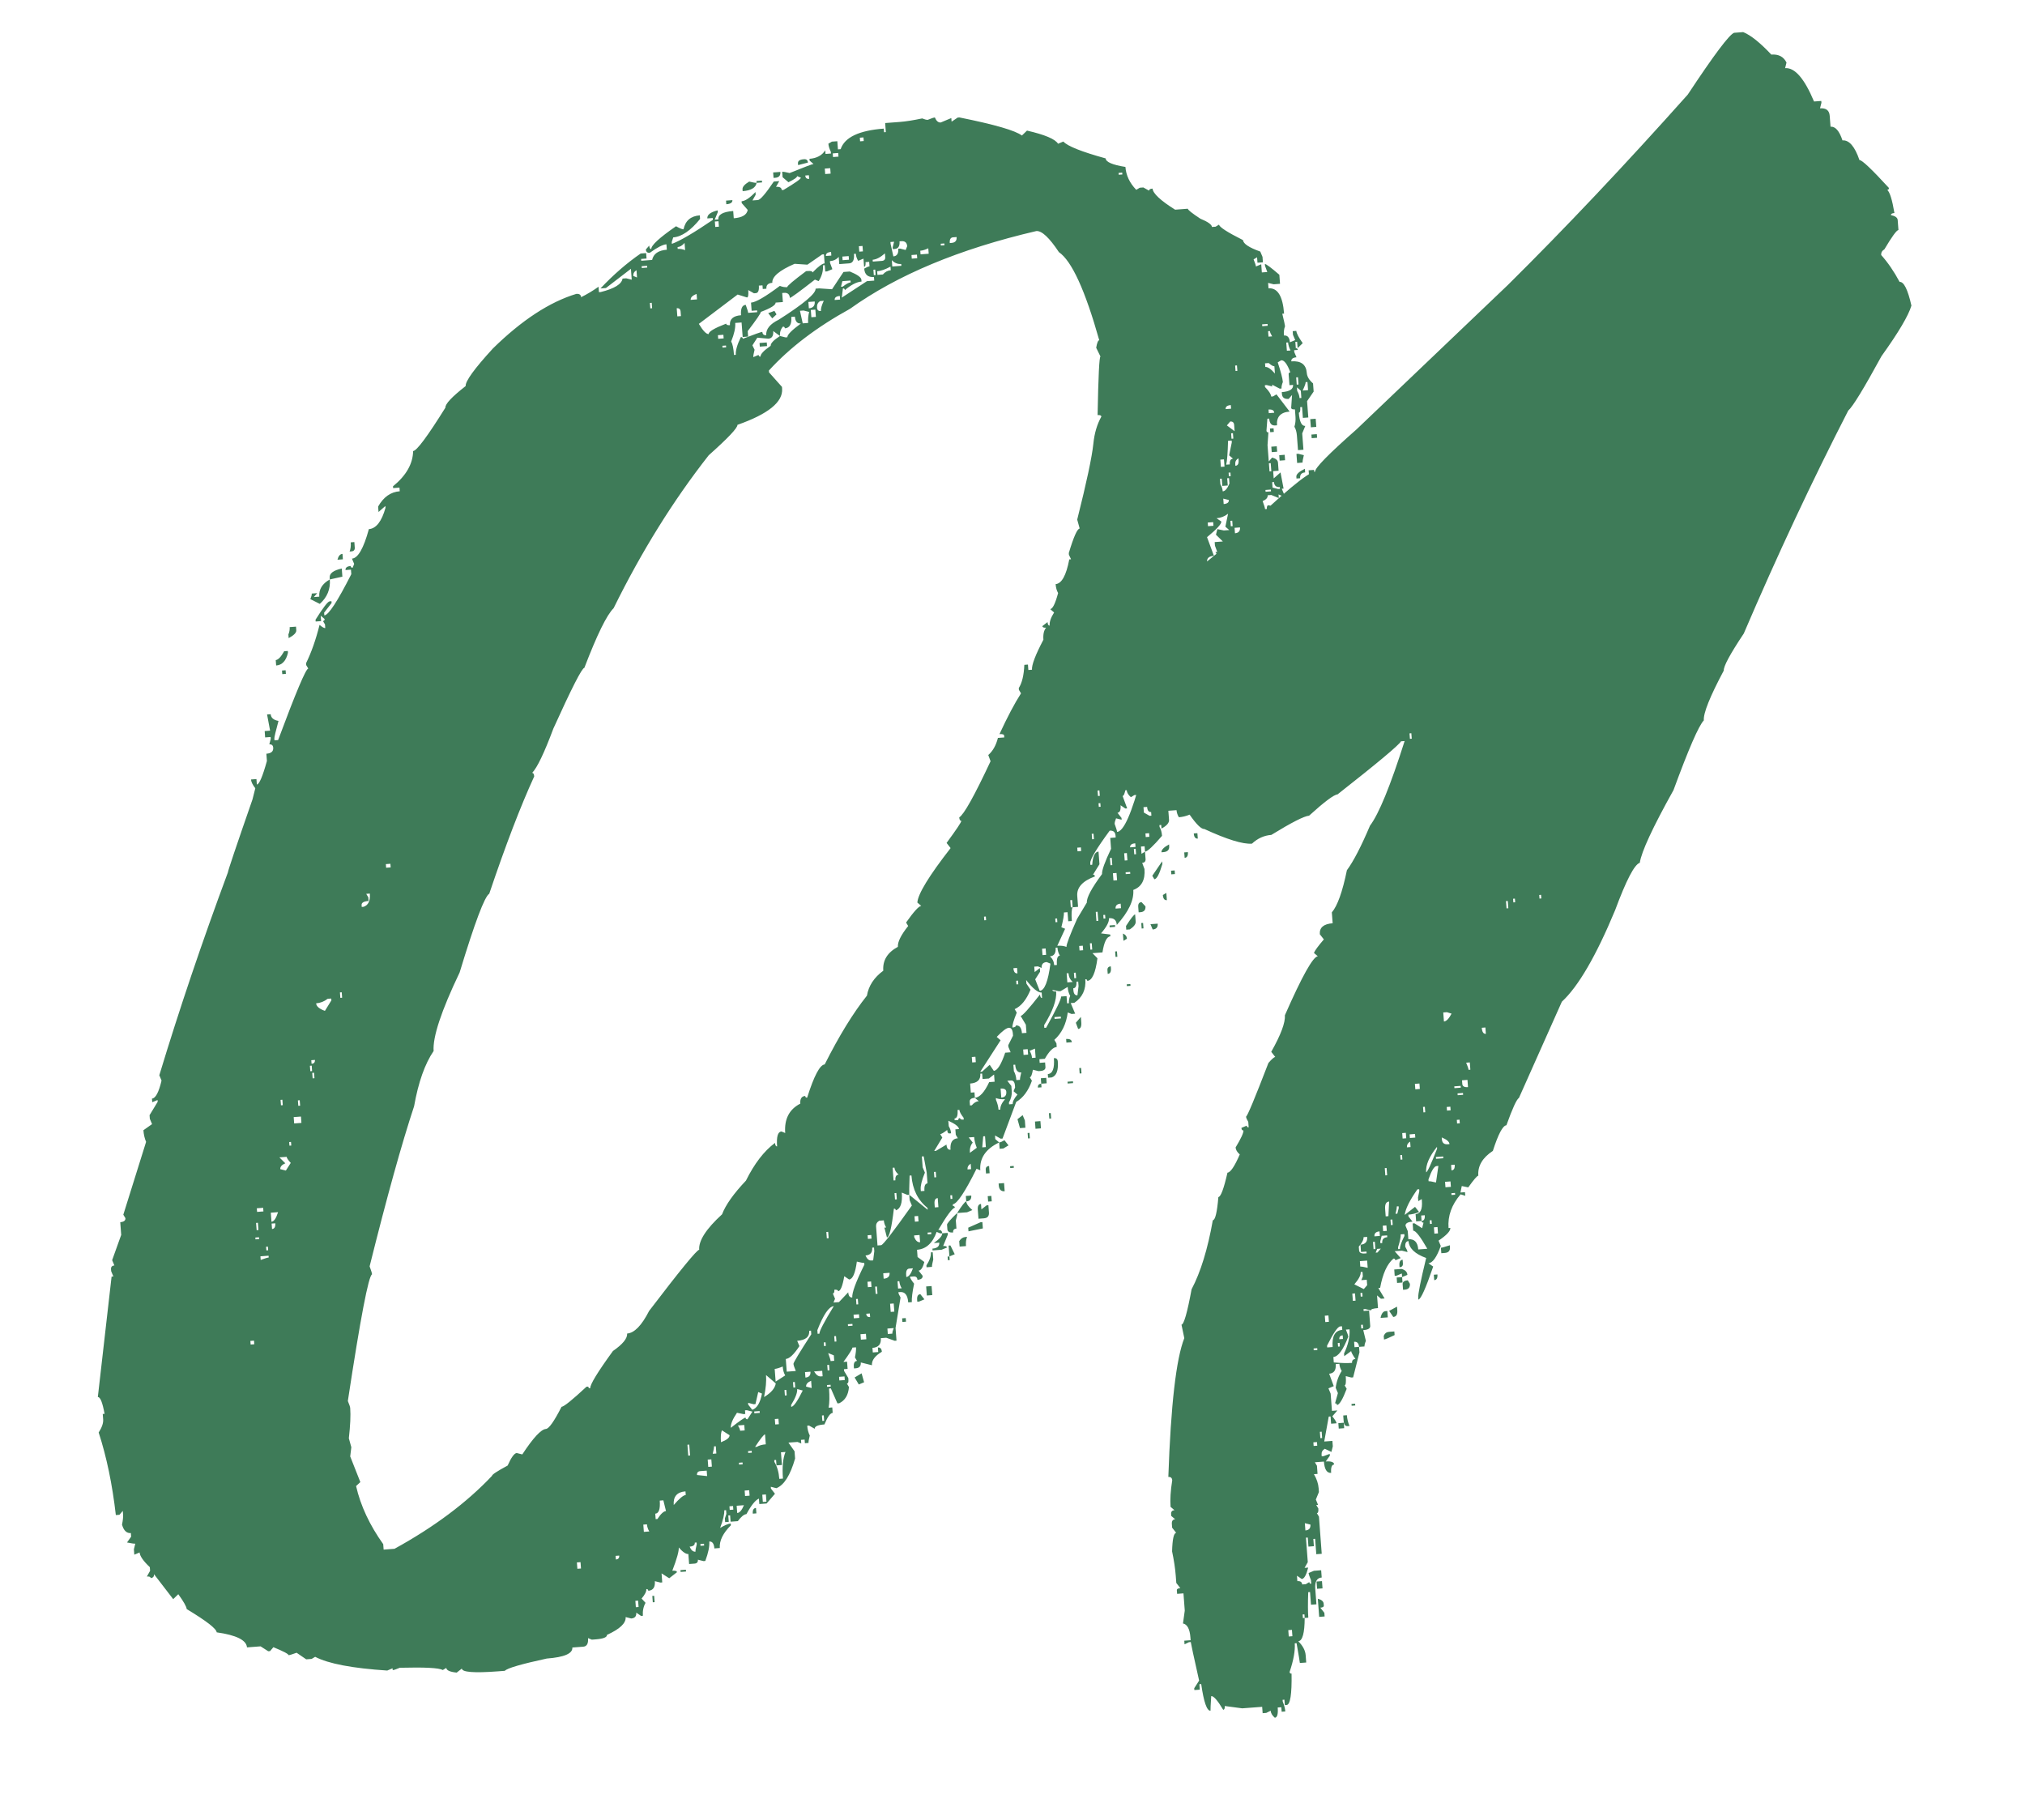 <?xml version="1.0" encoding="UTF-8"?> <svg xmlns="http://www.w3.org/2000/svg" width="89" height="80" viewBox="0 0 89 80" fill="none"><path d="M40.531 5.205C40.641 5.25 40.722 5.271 40.776 5.267C40.931 5.202 41.035 5.167 41.088 5.163C41.153 5.319 41.239 5.392 41.345 5.384L41.811 5.189L41.823 5.348L42.09 5.168L42.169 5.162C43.715 5.473 44.63 5.738 44.913 5.957L45.137 5.74C45.925 5.921 46.38 6.114 46.502 6.318L46.735 6.221C46.911 6.421 47.53 6.668 48.593 6.962C48.605 7.122 48.895 7.247 49.463 7.337C49.491 7.709 49.65 8.044 49.939 8.343L50.092 8.251L50.252 8.239L50.503 8.381C50.499 8.328 50.55 8.297 50.656 8.289C50.672 8.502 51.002 8.811 51.647 9.216L52.205 9.174C52.209 9.227 52.393 9.374 52.758 9.613C53.089 9.749 53.258 9.869 53.266 9.976L53.425 9.964L53.579 9.872C53.587 9.978 53.938 10.205 54.632 10.554C54.643 10.713 54.896 10.881 55.39 11.057L55.488 11.29L55.506 11.53L55.267 11.547L55.249 11.309L55.096 11.4C55.161 11.556 55.195 11.66 55.199 11.713L55.432 11.615L55.459 11.974L55.698 11.956L55.598 11.683L55.592 11.603C55.645 11.599 55.857 11.757 56.228 12.076L56.258 12.474L55.979 12.495L55.734 12.434L55.752 12.673C56.15 12.643 56.379 13.013 56.436 13.783L56.357 13.789C56.434 14.103 56.474 14.287 56.478 14.34C56.433 14.451 56.417 14.585 56.429 14.745C56.588 14.733 56.676 14.833 56.691 15.045L56.925 14.948L56.827 14.715L56.815 14.555L56.974 14.543C56.982 14.65 57.076 14.829 57.255 15.083L57.031 15.3L57.01 15.021L56.931 15.027L56.952 15.306C57.005 15.302 57.033 15.327 57.037 15.38L56.878 15.392L56.884 15.472L56.981 15.704C56.822 15.716 56.746 15.775 56.754 15.882C57.179 15.85 57.406 16.02 57.434 16.391C57.446 16.551 57.537 16.704 57.709 16.851L57.736 17.21L57.447 17.632L57.501 18.349L57.262 18.367L57.226 17.889L57.146 17.895C57.158 18.054 57.138 18.136 57.084 18.14C57.114 18.538 57.209 18.732 57.368 18.72L57.233 19.05L57.287 19.767L57.048 19.785L57 19.148C56.988 18.988 56.952 18.858 56.89 18.756C56.934 18.619 56.949 18.471 56.937 18.311L56.913 17.993C56.807 18.001 56.752 17.978 56.748 17.925L56.786 17.361L56.638 17.533C56.452 17.547 56.353 17.474 56.341 17.315L56.335 17.235C56.681 17.209 56.846 17.103 56.832 16.917L56.673 16.929L56.637 16.451C56.633 16.398 56.658 16.37 56.711 16.366C56.577 16.002 56.443 15.825 56.31 15.835L56.157 15.927C56.295 16.343 56.37 16.632 56.382 16.791C56.337 16.901 56.318 16.996 56.324 17.076L56.244 17.082L55.91 16.907L55.916 16.986L55.671 16.924L55.592 16.93L55.597 17.01C55.771 17.184 55.861 17.324 55.87 17.43L55.949 17.424L56.102 17.333L56.68 18.09C56.282 18.12 56.097 18.321 56.125 18.693L56.045 18.699C55.886 18.711 55.798 18.611 55.782 18.398L55.702 18.404L55.662 18.928C55.666 18.981 55.694 19.006 55.747 19.002L55.709 19.565L55.763 20.282L55.911 20.111C56.074 20.152 56.16 20.226 56.168 20.332L56.195 20.69L55.956 20.708L55.98 21.027L56.28 20.764L56.414 21.475L56.334 21.481L56.432 21.714L56.438 21.794L56.358 21.8L56.193 21.732L56.205 21.891L55.874 21.756L55.715 21.768C55.723 21.874 55.649 21.96 55.494 22.025C55.561 22.207 55.596 22.324 55.6 22.377L55.68 22.371C55.672 22.265 55.695 22.21 55.748 22.206C55.911 22.247 56.019 22.266 56.072 22.262C55.986 22.535 55.89 22.676 55.784 22.684C55.78 22.631 55.751 22.606 55.698 22.61C55.706 22.716 55.657 22.774 55.551 22.782C55.559 22.888 55.589 22.939 55.642 22.935L55.478 23.949L55.319 23.961L55.304 23.761L55.185 23.77C55.203 24.009 55.162 24.186 55.064 24.3L55.343 24.279C55.399 25.023 55.228 25.409 54.829 25.439L55.01 25.706L55.016 25.786C55.028 25.945 54.927 26.033 54.715 26.049L54.727 26.208L54.886 26.196L54.922 26.674C54.574 27.021 54.407 27.287 54.422 27.473L54.342 27.479L54.44 27.712C54.394 27.822 54.378 27.957 54.39 28.116C54.443 28.112 54.471 28.137 54.475 28.19C54.189 28.639 53.979 29.228 53.847 29.959C53.582 29.979 53.456 30.429 53.468 31.31C53.415 31.314 53.247 31.567 52.965 32.069L52.799 32.001L52.805 32.081C52.813 32.187 52.844 32.238 52.897 32.234C52.663 33.026 52.376 33.648 52.036 34.101L52.063 34.459L51.577 35.457C51.414 35.416 51.306 35.398 51.252 35.402L51.344 35.555L51.38 36.033C51.39 36.166 51.279 36.294 51.048 36.418L51.036 36.259L50.957 36.265L50.963 36.345C51.024 36.447 51.06 36.578 51.072 36.737C50.68 37.194 50.43 37.426 50.324 37.434L50.306 37.195L50.147 37.207L50.17 37.526L50.324 37.434L50.348 37.753C50.356 37.859 50.307 37.916 50.2 37.924L50.301 38.197C50.337 38.675 50.173 38.981 49.809 39.115C49.843 39.566 49.601 40.079 49.084 40.652C49.068 40.439 48.953 40.341 48.741 40.357C48.753 40.516 48.636 40.739 48.391 41.024L48.795 41.074L48.801 41.154C48.642 41.166 48.526 41.401 48.454 41.861L48.015 41.894L48.233 42.118C48.148 42.765 47.999 43.096 47.787 43.112C47.783 43.059 47.754 43.035 47.701 43.039C47.735 43.49 47.574 43.836 47.218 44.076L47.059 44.088L47.254 44.554L47.095 44.566L46.929 44.499C46.861 45.011 46.664 45.413 46.339 45.705L46.431 45.858L46.443 46.017C46.284 46.029 46.11 46.203 45.921 46.537L45.682 46.555L45.694 46.715L45.933 46.697L45.948 46.896C45.956 47.002 45.88 47.061 45.721 47.073L45.642 47.079L45.397 47.017C45.359 47.234 45.314 47.344 45.261 47.348L45.353 47.501C45.199 47.94 44.969 48.251 44.662 48.434L44.062 50.042L43.982 50.048L43.731 49.906L43.743 50.066L43.914 50.213C43.322 50.498 43.045 50.906 43.085 51.437L42.92 51.369C42.41 52.396 42.062 52.916 41.876 52.93L41.882 53.009C41.935 53.005 41.963 53.03 41.967 53.083C41.861 53.091 41.618 53.416 41.239 54.059C41.346 54.051 41.403 54.1 41.411 54.206L41.331 54.212L41.166 54.145C40.989 54.639 40.702 54.901 40.304 54.931L40.328 55.249L40.624 55.467C40.563 55.712 40.479 55.839 40.373 55.847L40.55 56.074C40.558 56.18 40.482 56.239 40.323 56.251C40.315 56.145 40.258 56.096 40.152 56.103L39.992 56.115C39.996 56.169 40.057 56.271 40.175 56.422C40.097 56.802 40.064 57.071 40.076 57.231L39.917 57.243C39.893 56.924 39.775 56.773 39.562 56.789L39.483 56.795C39.486 56.848 39.519 56.925 39.58 57.028L39.36 58.366L39.402 58.924L39.323 58.93L38.952 58.797L38.713 58.815C38.733 59.081 38.61 59.224 38.345 59.243L38.36 59.443L38.599 59.425L38.584 59.225C38.69 59.218 38.748 59.28 38.758 59.413C38.451 59.596 38.306 59.794 38.322 60.006L37.832 59.883C37.844 60.042 37.77 60.128 37.611 60.14L37.532 60.146L37.526 60.066C37.514 59.907 37.561 59.823 37.667 59.815L37.575 59.662C37.614 59.472 37.63 59.324 37.622 59.218L37.463 59.23C37.467 59.283 37.336 59.493 37.069 59.86L37.229 59.848L37.253 60.167L37.093 60.179L37.099 60.258L37.283 60.565L37.289 60.645C37.297 60.751 37.274 60.806 37.221 60.81L37.312 60.963C37.285 61.312 37.143 61.55 36.886 61.676L36.806 61.682L36.516 61.023L36.436 61.029C36.462 61.374 36.457 61.655 36.419 61.872L36.579 61.86L36.597 62.099C36.491 62.107 36.37 62.276 36.234 62.607C35.942 62.629 35.8 62.693 35.808 62.799L35.557 62.657L35.478 62.663C35.49 62.823 35.527 62.967 35.59 63.096C35.549 63.259 35.531 63.367 35.535 63.42L35.375 63.432L35.363 63.273L35.204 63.285L35.216 63.444L35.051 63.377L34.652 63.406L34.921 63.787L34.945 64.105C34.734 64.842 34.459 65.277 34.122 65.409L33.877 65.347L33.883 65.427L34.06 65.654L33.692 66.082L33.373 66.106L33.355 65.867C33.2 65.932 33.017 66.16 32.806 66.549C32.7 66.557 32.574 66.66 32.428 66.858L32.11 66.882L32.089 66.603L32.009 66.609L32.03 66.888L31.871 66.9L31.859 66.741L31.924 66.536L31.912 66.376L31.832 66.382C31.844 66.542 31.783 66.8 31.65 67.157C31.854 67.035 32.01 66.97 32.116 66.962L32.122 67.041C31.774 67.388 31.612 67.721 31.636 68.039L31.397 68.057C31.381 67.845 31.307 67.744 31.174 67.754C31.19 67.966 31.131 68.251 30.998 68.608L30.918 68.614L30.673 68.552C30.681 68.659 30.632 68.716 30.526 68.724L30.287 68.742L30.254 68.303C30.148 68.311 30.007 68.215 29.832 68.015C29.844 68.174 29.749 68.515 29.548 69.037C29.681 69.027 29.749 69.049 29.753 69.102L29.413 69.368L29.076 69.153L29.106 69.551L29.026 69.557L28.781 69.496C28.801 69.761 28.705 69.902 28.493 69.918C28.489 69.865 28.46 69.84 28.407 69.844C28.415 69.95 28.345 70.089 28.198 70.26L28.372 70.448C28.278 70.615 28.239 70.805 28.255 71.017L28.175 71.023L27.964 70.879C27.976 71.038 27.902 71.124 27.743 71.136L27.498 71.074C27.518 71.34 27.244 71.601 26.676 71.857C26.684 71.963 26.515 72.029 26.17 72.055L26.011 72.067L25.845 71.999C25.863 72.239 25.793 72.364 25.633 72.376L25.155 72.412C25.175 72.677 24.8 72.839 24.03 72.897C22.901 73.142 22.287 73.322 22.188 73.436L21.87 73.46C20.834 73.538 20.31 73.497 20.298 73.338L20.071 73.515C19.775 73.484 19.623 73.415 19.615 73.309L19.462 73.401C19.294 73.306 18.665 73.274 17.572 73.302C17.417 73.368 17.312 73.402 17.259 73.406L17.253 73.326L17.02 73.424C15.491 73.325 14.434 73.124 13.851 72.821L13.697 72.913L13.458 72.931L13.036 72.642C12.854 72.709 12.737 72.745 12.684 72.749C12.68 72.696 12.457 72.579 12.016 72.398L11.869 72.57L11.789 72.576L11.453 72.361L10.855 72.406C10.831 72.087 10.387 71.867 9.524 71.745C9.512 71.585 9.072 71.245 8.205 70.722C8.197 70.616 8.074 70.398 7.836 70.069L7.612 70.286L6.768 69.188C6.776 69.294 6.727 69.351 6.621 69.359C6.617 69.306 6.562 69.284 6.455 69.292L6.597 69.041L6.585 68.881C6.297 68.609 6.148 68.394 6.136 68.234L5.903 68.332L5.885 68.093L5.946 67.848C5.893 67.852 5.772 67.834 5.582 67.795L5.763 67.541L5.751 67.382C5.565 67.396 5.436 67.272 5.363 67.01C5.402 66.821 5.417 66.673 5.409 66.566L5.397 66.407L5.25 66.578L5.091 66.59C4.936 65.24 4.685 64.031 4.337 62.962C4.481 62.737 4.546 62.546 4.534 62.386L4.516 62.147L4.596 62.141C4.505 61.641 4.406 61.395 4.3 61.403L4.904 56.11L4.983 56.104L4.886 55.871L4.88 55.791C4.872 55.685 4.921 55.628 5.027 55.62L4.929 55.387L5.327 54.276L5.285 53.718C5.444 53.706 5.52 53.647 5.512 53.541L5.42 53.388L6.421 50.188C6.356 50.033 6.316 49.862 6.303 49.676L6.683 49.407L6.585 49.174L6.573 49.015L6.93 48.427L6.924 48.348L6.691 48.445L6.679 48.286C6.838 48.274 6.978 48.01 7.1 47.493L7.002 47.26C7.879 44.364 8.884 41.391 10.017 38.342C10.013 38.289 10.373 37.22 11.097 35.136L11.221 34.646C11.103 34.495 11.04 34.366 11.031 34.26L11.271 34.242L11.289 34.481C11.395 34.473 11.542 34.128 11.731 33.446L11.707 33.128C11.92 33.112 12.02 33.024 12.008 32.865C12 32.758 11.943 32.709 11.837 32.717L11.899 32.472L11.893 32.393L11.653 32.411L11.633 32.132L11.871 32.114L11.738 31.403L11.897 31.391C11.909 31.55 12.024 31.648 12.24 31.686C12.114 32.149 12.054 32.407 12.058 32.46L12.064 32.54L12.223 32.528C13.001 30.44 13.443 29.392 13.549 29.384L13.457 29.231L13.451 29.151C13.683 28.68 13.881 28.118 14.045 27.464C14.16 27.562 14.243 27.61 14.296 27.606L14.284 27.446L14.193 27.293C14.246 27.289 14.27 27.261 14.266 27.207L14.095 27.06L14.113 27.299L13.874 27.317L13.868 27.237C14.202 26.705 14.409 26.436 14.488 26.43L14.568 26.424L14.574 26.503L14.245 26.929L14.255 27.048C14.44 27.034 14.835 26.43 15.44 25.236L15.425 25.037L15.186 25.055C15.178 24.949 15.254 24.89 15.413 24.878C15.417 24.931 15.446 24.956 15.499 24.952L15.566 24.786L15.469 24.553C15.734 24.534 15.982 24.101 16.212 23.256C16.531 23.232 16.775 22.92 16.943 22.32L16.937 22.24L16.637 22.503L16.619 22.264C16.854 21.846 17.171 21.622 17.569 21.592L17.557 21.432L17.279 21.453L17.273 21.374C17.851 20.903 18.146 20.387 18.157 19.825C18.317 19.813 18.79 19.177 19.576 17.916C19.564 17.757 19.861 17.441 20.466 16.968C20.45 16.755 20.849 16.205 21.664 15.316C22.932 14.072 24.154 13.273 25.329 12.917C25.462 12.907 25.532 12.955 25.54 13.062C25.797 12.935 26.053 12.783 26.306 12.603L26.324 12.842L26.404 12.836C27.007 12.684 27.326 12.487 27.361 12.244L27.52 12.232L27.765 12.293L27.729 11.815L26.631 12.659L26.392 12.677C26.961 12.073 27.55 11.562 28.159 11.142L28.398 11.124L28.416 11.363L28.177 11.381L28.183 11.461L28.661 11.425C28.721 11.153 28.937 11.004 29.308 10.976L29.29 10.737C29.131 10.749 28.887 10.874 28.558 11.112C28.451 11.12 28.394 11.071 28.386 10.965L28.534 10.794C28.542 10.9 28.572 10.951 28.625 10.947C28.613 10.788 28.975 10.453 29.712 9.944C29.879 10.038 29.989 10.083 30.042 10.079C30.12 9.7 30.359 9.495 30.757 9.465L30.769 9.624C30.353 10.136 29.96 10.406 29.588 10.434L29.523 10.639L29.529 10.719C29.893 10.585 30.494 10.232 31.332 9.662L31.326 9.582L31.087 9.6C31.076 9.441 31.227 9.323 31.541 9.246L31.547 9.325L31.412 9.656L31.572 9.644C31.555 9.432 31.773 9.308 32.225 9.274L32.249 9.593C32.62 9.565 32.825 9.443 32.862 9.226L32.599 8.926L32.593 8.846C32.752 8.834 32.956 8.699 33.203 8.44L33.212 8.559L33.071 8.81L33.31 8.792C33.416 8.784 33.649 8.513 34.01 7.979L34.249 7.961L34.107 8.212C34.267 8.2 34.35 8.247 34.358 8.353L34.438 8.347C34.949 8.041 35.203 7.862 35.199 7.809L35.033 7.741C35.037 7.795 34.911 7.884 34.653 8.01L34.396 7.789L34.378 7.55C34.431 7.546 34.539 7.565 34.703 7.606C35.351 7.344 35.701 7.211 35.754 7.207L35.583 7.059L35.577 6.98C35.896 6.956 36.127 6.831 36.27 6.607L36.282 6.766L36.521 6.748L36.515 6.669C36.452 6.54 36.416 6.422 36.408 6.316L36.562 6.225L36.801 6.207L36.828 6.565L36.947 6.556C37.121 6.036 37.753 5.734 38.842 5.653L38.854 5.812L38.933 5.806L38.904 5.408L39.541 5.36C39.806 5.34 40.136 5.288 40.531 5.205ZM37.79 6.052L37.802 6.211L37.962 6.199L37.95 6.04L37.79 6.052ZM36.6 6.742L36.612 6.902L36.852 6.884L36.84 6.724L36.6 6.742ZM35.338 6.998C35.444 6.99 35.501 7.039 35.509 7.145L35.077 7.257L35.071 7.178C35.063 7.072 35.152 7.011 35.338 6.998ZM36.25 7.41L36.268 7.649L36.507 7.631L36.489 7.392L36.25 7.41ZM33.98 7.58L34.298 7.556C34.31 7.716 34.237 7.801 34.078 7.813L33.998 7.819L33.98 7.58ZM35.392 7.714C35.4 7.821 35.457 7.87 35.563 7.862L35.551 7.702L35.392 7.714ZM32.928 7.98C33.092 8.021 33.2 8.039 33.253 8.035C33.216 8.252 33.011 8.374 32.64 8.402L32.634 8.322C32.626 8.216 32.724 8.102 32.928 7.98ZM33.247 7.956L33.486 7.938L33.492 8.018L33.253 8.035L33.247 7.956ZM31.91 8.817L32.189 8.796C32.197 8.903 32.108 8.963 31.922 8.977L31.91 8.817ZM49.162 7.6L49.168 7.68L49.328 7.668L49.322 7.588L49.162 7.6ZM31.418 9.736L31.436 9.975L31.596 9.963L31.578 9.724L31.418 9.736ZM29.78 10.86L29.786 10.94C29.893 10.932 30.001 10.95 30.111 10.995L30.087 10.677C29.989 10.791 29.887 10.852 29.78 10.86ZM39.136 10.637L39.142 10.717L39.264 11.269C39.423 11.257 39.495 11.144 39.479 10.932L39.559 10.926L39.804 10.988L39.871 10.822C39.859 10.663 39.774 10.589 39.614 10.601L39.535 10.607C39.551 10.82 39.479 10.932 39.32 10.944L39.24 10.95L39.234 10.87L39.296 10.625L39.136 10.637ZM41.743 10.682L41.823 10.676C41.982 10.664 42.056 10.578 42.044 10.419L41.885 10.431C41.779 10.439 41.731 10.522 41.743 10.682ZM33.793 16.286L33.799 16.366L34.368 17.004L34.374 17.084C34.418 17.668 33.763 18.198 32.411 18.673C32.421 18.806 32 19.252 31.149 20.01C29.59 21.996 28.196 24.237 26.968 26.733C26.67 27.023 26.241 27.896 25.683 29.353C25.577 29.361 25.123 30.25 24.322 32.019C23.921 33.09 23.61 33.742 23.387 33.972C23.44 33.968 23.471 34.019 23.479 34.125C22.882 35.425 22.223 37.144 21.503 39.281C21.298 39.403 20.864 40.557 20.201 42.743C19.393 44.433 19.013 45.583 19.058 46.194C18.674 46.757 18.387 47.566 18.2 48.621C17.656 50.265 17.004 52.61 16.245 55.658C16.312 55.84 16.348 55.957 16.352 56.01C16.197 56.075 15.842 57.931 15.288 61.578C15.354 61.733 15.388 61.837 15.392 61.891C15.416 62.209 15.396 62.651 15.332 63.217L15.441 63.609L15.392 64.013L15.837 65.141L15.65 65.316C15.848 66.182 16.246 67.033 16.843 67.87L16.861 68.109L17.339 68.073C19.083 67.114 20.511 66.045 21.624 64.867C21.62 64.814 21.849 64.663 22.311 64.414C22.471 64.055 22.604 63.872 22.71 63.864L22.955 63.925C23.434 63.195 23.78 62.822 23.993 62.806C24.125 62.796 24.355 62.472 24.68 61.833C24.787 61.825 25.152 61.531 25.776 60.95L25.855 60.944C25.859 60.997 25.888 61.021 25.941 61.017C25.929 60.858 26.262 60.312 26.939 59.38C27.371 59.081 27.579 58.825 27.563 58.612C27.881 58.588 28.203 58.257 28.529 57.618C29.89 55.834 30.624 54.937 30.73 54.929C30.701 54.531 31.035 54.012 31.735 53.372C31.891 52.959 32.241 52.466 32.785 51.891C33.156 51.142 33.582 50.589 34.062 50.233C34.07 50.339 34.101 50.39 34.154 50.386C34.122 49.961 34.186 49.743 34.345 49.731L34.51 49.798C34.465 49.188 34.686 48.757 35.174 48.507C35.158 48.294 35.23 48.182 35.389 48.17C35.393 48.223 35.422 48.248 35.475 48.244C35.777 47.286 36.034 46.8 36.246 46.784C36.874 45.535 37.492 44.527 38.102 43.761C38.176 43.328 38.416 42.962 38.821 42.665C38.787 42.214 39.001 41.864 39.463 41.615C39.447 41.403 39.597 41.098 39.915 40.7L39.823 40.547C40.161 40.068 40.383 39.824 40.489 39.816L40.318 39.669C40.343 39.293 40.83 38.495 41.78 37.275L41.603 37.048C42.039 36.455 42.255 36.132 42.251 36.078C42.198 36.082 42.167 36.031 42.159 35.925C42.364 35.803 42.823 34.981 43.536 33.458L43.435 33.185C43.636 33.01 43.777 32.759 43.859 32.433L44.138 32.412L44.132 32.332C44.128 32.279 44.06 32.257 43.927 32.267C44.272 31.52 44.587 30.923 44.874 30.474L44.782 30.32L44.776 30.241C44.919 30.016 45.001 29.677 45.02 29.221L45.179 29.209L45.197 29.448L45.356 29.436C45.34 29.224 45.508 28.784 45.858 28.117C45.84 27.878 45.88 27.701 45.978 27.587C45.872 27.595 45.817 27.572 45.813 27.519L46.04 27.342C46.048 27.448 46.079 27.499 46.132 27.495C46.12 27.336 46.185 27.144 46.329 26.92L46.158 26.772C46.264 26.764 46.38 26.529 46.505 26.065C46.444 25.963 46.407 25.832 46.395 25.673C46.661 25.653 46.861 25.291 46.995 24.587L47.074 24.581L46.98 24.387L46.974 24.308C47.187 23.597 47.347 23.238 47.453 23.23L47.344 22.838C47.755 21.205 47.992 20.092 48.054 19.5C48.1 19.043 48.217 18.646 48.405 18.312C48.401 18.259 48.346 18.236 48.24 18.244C48.272 16.533 48.314 15.675 48.367 15.671L48.178 15.285C48.215 15.068 48.26 14.958 48.313 14.954C47.694 12.758 47.103 11.467 46.54 11.082C46.118 10.446 45.788 10.137 45.549 10.155C42.164 10.944 39.432 12.084 37.355 13.575C35.893 14.379 34.706 15.283 33.793 16.286ZM37.748 10.822L37.766 11.061L37.926 11.049L37.908 10.81L37.748 10.822ZM28.201 11.7L28.207 11.78L28.446 11.761L28.44 11.682L28.201 11.7ZM36.299 11.251L36.538 11.233L36.526 11.074C36.366 11.086 36.291 11.145 36.299 11.251ZM41.345 10.712L41.351 10.791L41.51 10.779L41.504 10.7L41.345 10.712ZM35.486 11.633L34.923 11.595C34.25 11.886 33.924 12.164 33.944 12.43C33.758 12.444 33.671 12.53 33.683 12.69L33.524 12.702L33.512 12.542L33.352 12.554C33.368 12.767 33.323 12.877 33.217 12.885L33.137 12.891L32.886 12.749C32.902 12.962 32.884 13.07 32.831 13.074L32.42 12.945L30.715 14.235C30.898 14.541 31.043 14.691 31.149 14.683C31.141 14.576 31.397 14.424 31.916 14.224C31.92 14.277 31.975 14.3 32.081 14.292C32.061 14.027 32.224 13.881 32.569 13.855C32.547 13.563 32.616 13.411 32.775 13.399C32.842 13.581 32.878 13.698 32.882 13.751L33.28 13.721L33.274 13.642L33.035 13.66L33.008 13.301C33.221 13.285 33.643 13.04 34.275 12.565C34.385 12.61 34.493 12.629 34.599 12.621C34.595 12.568 34.871 12.333 35.428 11.918L35.507 11.912C35.64 11.902 35.708 11.923 35.712 11.976C35.96 11.717 36.137 11.584 36.243 11.576L36.213 11.178L36.133 11.184L35.486 11.633ZM27.833 12.128L27.998 12.196L27.974 11.877C27.872 11.938 27.825 12.022 27.833 12.128ZM37.533 11.158C37.553 11.424 37.484 11.563 37.324 11.575L36.886 11.608L36.862 11.289C36.764 11.403 36.635 11.466 36.476 11.478L36.482 11.558L36.583 11.831L36.35 11.928L36.27 11.934L36.249 11.655L36.169 11.662C36.187 11.9 36.125 12.132 35.981 12.357L35.816 12.289C35.135 12.821 34.768 13.089 34.715 13.093C34.703 12.933 34.617 12.86 34.458 12.872L34.378 12.878L34.408 13.276L34.089 13.3C34.097 13.406 33.881 13.543 33.439 13.709C33.443 13.762 33.251 14.044 32.862 14.554L32.88 14.793L32.641 14.811L32.593 14.174L32.314 14.194C32.33 14.407 32.27 14.678 32.135 15.009C32.196 15.111 32.238 15.308 32.26 15.601L32.339 15.595C32.325 15.409 32.399 15.149 32.561 14.817C32.614 14.813 32.643 14.837 32.647 14.89C33.166 14.691 33.452 14.589 33.505 14.586C33.513 14.692 33.57 14.741 33.676 14.733C33.657 14.467 33.84 14.24 34.226 14.051C35.322 13.354 35.862 12.9 35.846 12.687L36.005 12.675L36.569 12.713L37.072 11.954L37.351 11.933C37.682 12.069 37.851 12.189 37.859 12.296L37.865 12.375C37.653 12.391 37.408 12.516 37.132 12.751C37.128 12.698 37.1 12.673 37.047 12.677L36.997 13.081L38.104 12.357L38.423 12.333L38.411 12.174C38.145 12.194 38.003 12.071 37.983 11.806C38.085 11.745 38.163 11.712 38.216 11.708L38.201 11.509L38.041 11.521C38.051 11.653 38.03 11.722 37.977 11.726L37.95 11.367L37.717 11.465C37.656 11.363 37.621 11.259 37.613 11.152L37.533 11.158ZM40.447 11.02L40.459 11.179L40.817 11.152L40.799 10.913C40.671 10.976 40.553 11.011 40.447 11.02ZM37.022 11.277L37.034 11.436L37.312 11.415L37.3 11.256L37.022 11.277ZM38.354 11.417L38.36 11.497L38.758 11.467C38.864 11.459 38.914 11.402 38.906 11.296L38.894 11.136C38.693 11.312 38.513 11.405 38.354 11.417ZM40.061 11.209L40.073 11.368L40.312 11.35L40.3 11.191L40.061 11.209ZM39.196 11.434L39.217 11.713L39.616 11.683L39.61 11.603C39.45 11.615 39.313 11.559 39.196 11.434ZM38.552 11.923L38.564 12.082L38.803 12.064C38.901 11.95 39.017 11.888 39.15 11.878L39.138 11.719C38.907 11.843 38.712 11.911 38.552 11.923ZM38.387 11.855L38.405 12.094L38.484 12.088L38.467 11.849L38.387 11.855ZM37.023 12.358L36.961 12.603L37.041 12.597C37.192 12.479 37.308 12.417 37.387 12.411L37.381 12.331L37.023 12.358ZM30.355 13.18L30.634 13.159L30.616 12.92C30.434 12.987 30.347 13.074 30.355 13.18ZM28.563 13.315L28.581 13.554L28.661 13.548L28.643 13.309L28.563 13.315ZM29.742 13.547L29.769 13.905L29.928 13.893L29.913 13.694C29.905 13.588 29.848 13.539 29.742 13.547ZM36.684 13.185L36.923 13.167L36.911 13.008C36.752 13.02 36.676 13.079 36.684 13.185ZM35.529 13.272L35.55 13.551C35.736 13.537 35.822 13.437 35.808 13.251L35.529 13.272ZM35.909 13.524C35.917 13.63 35.974 13.679 36.08 13.671C36.072 13.565 36.114 13.415 36.206 13.221L36.047 13.233C35.945 13.294 35.899 13.391 35.909 13.524ZM34.037 13.664L34.128 13.818L33.941 13.992L33.764 13.765L34.037 13.664ZM35.158 13.66L35.28 14.212L35.519 14.194C35.507 14.034 35.521 13.873 35.562 13.71L35.317 13.648L35.158 13.66ZM35.636 13.624L35.66 13.943L35.859 13.928L35.835 13.609L35.636 13.624ZM34.778 13.929C34.802 14.248 34.707 14.415 34.495 14.431C34.491 14.378 34.462 14.353 34.409 14.357C34.311 14.472 34.268 14.608 34.28 14.768L33.983 14.55C33.999 14.762 33.927 14.874 33.768 14.886L33.284 14.842L33.069 15.179L33.164 15.372C33.123 15.536 33.104 15.644 33.108 15.697L33.341 15.599C33.345 15.652 33.374 15.677 33.427 15.673C33.419 15.567 33.567 15.409 33.872 15.199C33.864 15.093 34 14.949 34.28 14.768L34.525 14.829L34.605 14.823C34.597 14.717 34.795 14.515 35.2 14.218C35.041 14.23 34.953 14.13 34.937 13.917L34.778 13.929ZM31.553 14.732L31.566 14.892L31.805 14.874L31.793 14.714L31.553 14.732ZM31.749 15.198L31.755 15.278L31.914 15.266L31.908 15.186L31.749 15.198ZM33.382 15.075L33.7 15.052L33.712 15.211L33.394 15.235L33.382 15.075ZM55.471 14.256L55.477 14.336L55.715 14.318L55.71 14.238L55.471 14.256ZM55.733 14.557L55.752 14.796L55.911 14.784C55.85 14.681 55.817 14.604 55.813 14.551L55.733 14.557ZM56.532 15.057L56.559 15.416L56.718 15.404C56.655 15.275 56.62 15.158 56.612 15.051L56.532 15.057ZM54.285 16.067L54.303 16.306L54.383 16.3L54.365 16.061L54.285 16.067ZM55.599 15.969L55.611 16.128C55.718 16.12 55.858 16.216 56.034 16.417L56.01 16.098C55.956 16.102 55.873 16.055 55.759 15.957L55.599 15.969ZM56.968 16.587L56.992 16.905L57.071 16.899L57.047 16.581L56.968 16.587ZM57.384 16.796C57.388 16.849 57.344 16.972 57.252 17.166L57.49 17.148L57.464 16.79L57.384 16.796ZM57.001 17.025L57.013 17.184C57.074 17.286 57.108 17.391 57.116 17.497L57.196 17.491L57.172 17.172L57.001 17.025ZM53.868 17.981L54.107 17.963L54.095 17.804C53.936 17.816 53.86 17.875 53.868 17.981ZM55.752 18L55.764 18.159L56.003 18.141C55.995 18.035 55.911 17.988 55.752 18ZM54.069 18.527L53.922 18.698L54.262 18.953L54.241 18.674C54.233 18.568 54.175 18.519 54.069 18.527ZM57.586 18.423L57.825 18.405L57.852 18.763L57.613 18.781L57.586 18.423ZM54.108 19.045L54.126 19.284L54.206 19.278L54.188 19.039L54.108 19.045ZM55.815 18.836L55.974 18.824L55.986 18.984L55.827 18.996L55.815 18.836ZM53.973 19.375C53.96 19.91 53.933 20.26 53.891 20.423L54.051 20.411C54.039 20.252 54.086 20.168 54.192 20.16L54.021 20.013L54.138 19.443L54.132 19.363L53.973 19.375ZM57.637 19.1L57.876 19.082L57.888 19.241L57.649 19.259L57.637 19.1ZM55.875 19.633L56.114 19.615L56.132 19.854L55.893 19.872L55.875 19.633ZM53.635 20.202L53.658 20.521L53.818 20.509L53.794 20.19L53.635 20.202ZM54.29 20.393L54.296 20.473C54.402 20.465 54.449 20.381 54.437 20.222L54.431 20.142C54.329 20.203 54.282 20.287 54.29 20.393ZM56.223 20.007L56.462 19.989L56.48 20.228L56.241 20.246L56.223 20.007ZM56.98 19.95L57.06 19.944L57.305 20.006C57.264 20.169 57.245 20.278 57.249 20.331L57.01 20.349L56.98 19.95ZM55.769 20.362L55.796 20.72L55.876 20.714L55.849 20.356L55.769 20.362ZM53.998 20.775L54.01 20.935L54.09 20.929L54.078 20.769L53.998 20.775ZM57.35 20.604L57.362 20.763C57.202 20.775 57.129 20.86 57.141 21.02L56.981 21.032L56.975 20.952C56.967 20.846 57.092 20.73 57.35 20.604ZM15.415 23.837L15.574 23.825L15.592 24.064C15.6 24.17 15.551 24.227 15.445 24.235L15.365 24.241C15.41 24.131 15.427 23.996 15.415 23.837ZM53.618 21.044L53.636 21.283C53.697 21.386 53.731 21.49 53.739 21.596C53.846 21.588 53.944 21.474 54.034 21.253L54.016 21.014L53.936 21.02L53.96 21.339L53.721 21.357L53.697 21.038L53.618 21.044ZM57.515 20.671L57.754 20.653L57.778 20.972L57.539 20.99L57.515 20.671ZM55.912 21.192L55.93 21.431L56.175 21.493L56.255 21.487L56.249 21.407C56.089 21.419 56.004 21.346 55.992 21.186L55.912 21.192ZM15.053 24.344L15.07 24.583L14.832 24.601C14.873 24.438 14.946 24.352 15.053 24.344ZM55.617 21.535L55.623 21.614L55.862 21.597L55.856 21.517L55.617 21.535ZM57.011 21.43L57.171 21.418L57.177 21.498C57.161 22.006 57.034 22.27 56.795 22.288C56.689 22.295 56.574 22.184 56.45 21.953L56.438 21.794C56.597 21.782 56.686 21.895 56.704 22.134C56.933 21.983 57.035 21.749 57.011 21.43ZM53.763 21.915L53.781 22.154C53.941 22.142 54.016 22.082 54.008 21.976L53.763 21.915ZM57.513 21.713L57.752 21.695L57.758 21.774L57.519 21.792L57.513 21.713ZM15.021 24.988L15.048 25.346L14.496 25.468L14.49 25.388C14.476 25.202 14.653 25.069 15.021 24.988ZM14.496 25.468C14.528 25.893 14.381 26.251 14.056 26.542L13.64 26.333C13.685 26.223 13.706 26.141 13.702 26.088L13.941 26.07L13.793 26.242L14.032 26.224C14.008 25.905 14.163 25.653 14.496 25.468ZM53.468 22.778L53.679 22.922C53.687 23.029 53.477 23.258 53.05 23.61L53.352 24.429C53.139 24.445 53.039 24.533 53.051 24.692L53.057 24.772C53.269 24.756 53.381 24.827 53.393 24.987L53.473 24.981L53.511 24.417L53.419 24.264L53.499 24.258L53.398 23.985L53.386 23.826L53.745 23.799L53.442 23.501L53.504 23.256L53.788 23.315L54.027 23.297L53.856 23.149L53.974 22.58C53.822 22.698 53.654 22.764 53.468 22.778ZM57.08 22.346L57.098 22.585C57.102 22.638 57.078 22.667 57.025 22.671C57.086 22.773 57.126 22.957 57.146 23.222L57.226 23.216L57.202 22.898L57.441 22.88L57.317 23.37L57.238 23.376C57.185 23.38 57.156 23.355 57.152 23.302L56.879 23.403L56.72 23.415C56.721 22.72 56.841 22.364 57.08 22.346ZM53.081 22.967L53.093 23.127L53.332 23.109L53.32 22.949L53.081 22.967ZM54.077 22.892L54.095 23.131L54.175 23.125L54.157 22.886L54.077 22.892ZM54.26 23.199L54.278 23.438C54.438 23.426 54.511 23.34 54.499 23.181L54.26 23.199ZM56.047 22.985L56.286 22.967L56.292 23.046C56.206 23.32 56.109 23.461 56.003 23.469L55.991 23.309C56.032 23.146 56.051 23.038 56.047 22.985ZM56.561 23.427C56.667 23.419 56.85 23.552 57.111 23.826L56.594 23.865L56.561 23.427ZM56.594 23.865L56.66 24.741L56.898 24.723L56.936 24.16C57.126 24.199 57.225 24.271 57.233 24.378L57.239 24.457C57.024 24.794 56.924 25.068 56.94 25.281L56.701 25.299L56.695 25.219L56.837 24.968L56.831 24.888L56.671 24.9C56.683 25.06 56.636 25.143 56.53 25.151L56.563 25.589L56.722 25.578L56.752 25.976C56.76 26.082 56.711 26.139 56.605 26.147C56.601 26.094 56.572 26.069 56.519 26.073L56.573 26.79L56.334 26.808L56.316 26.569L56.089 26.747L56.01 26.753L55.992 26.514L56.059 26.348C55.953 26.356 55.894 26.281 55.882 26.121C55.988 26.113 56.136 25.942 56.324 25.607L56.483 25.595L56.194 24.936C56.406 24.92 56.513 24.565 56.514 23.871L56.594 23.865ZM12.731 27.563L13.01 27.542L13.022 27.701C13.03 27.808 12.918 27.923 12.687 28.047L12.675 27.888C12.72 27.778 12.739 27.669 12.731 27.563ZM55.008 24.625L55.026 24.864L55.106 24.858L55.088 24.619L55.008 24.625ZM52.836 25.029L52.848 25.188L53.166 25.164L53.16 25.084C53.107 25.088 52.999 25.07 52.836 25.029ZM53.923 25.107L53.873 25.511L53.894 25.79L53.974 25.784L54.009 25.181L54.003 25.101L53.923 25.107ZM53.111 25.488C53.123 25.648 52.888 26.079 52.407 26.783C52.46 26.779 52.489 26.804 52.493 26.857L52.266 27.034L52.55 27.614L52.249 27.877L52.231 27.637L52.111 27.646L52.129 27.886C52.209 27.88 52.251 27.903 52.255 27.956C52.069 27.97 51.819 28.723 51.503 30.216L51.282 30.473L51.374 30.626L51.38 30.706C51.168 30.722 51.069 30.836 51.085 31.048L51.596 31.45L51.59 31.371L51.419 31.223L51.693 30.602L51.687 30.522L51.589 30.289L51.742 30.198C51.746 30.251 51.801 30.273 51.908 30.265C51.904 30.212 51.922 30.104 51.963 29.941L51.724 29.959L51.718 29.879C51.984 29.859 52.113 29.796 52.105 29.69L52.06 29.092C52.299 29.074 52.476 28.767 52.591 28.171L52.745 28.079L52.647 27.846L52.709 27.602C52.646 27.473 52.612 27.382 52.608 27.329C52.714 27.321 52.821 26.966 52.929 26.263C53.194 26.243 53.308 25.981 53.27 25.477L53.111 25.488ZM12.49 28.623L12.65 28.611L12.656 28.69C12.575 29.044 12.402 29.23 12.137 29.25L12.119 29.011C12.225 29.003 12.349 28.874 12.49 28.623ZM54.335 26.318L54.353 26.557L54.432 26.551L54.414 26.312L54.335 26.318ZM12.394 29.471L12.553 29.459L12.565 29.618L12.406 29.63L12.394 29.471ZM55.862 26.924L56.022 26.912C56.185 26.953 56.27 27.027 56.279 27.133L55.88 27.163L55.862 26.924ZM54.088 27.298L54.103 27.497L54.182 27.491L54.167 27.292L54.088 27.298ZM53.848 27.836C53.856 27.943 53.813 28.079 53.719 28.247L53.798 28.241L53.737 28.486L53.743 28.565L53.822 28.559C53.818 28.506 53.897 28.313 54.059 27.981L54.047 27.821L53.848 27.836ZM55.772 27.852L56.011 27.834C56.019 27.94 55.943 27.999 55.784 28.011L55.772 27.852ZM55.784 28.011L55.802 28.25L55.642 28.262C55.63 28.103 55.678 28.019 55.784 28.011ZM54.824 28.564L54.86 29.042C54.701 29.054 54.615 28.98 54.603 28.821C54.591 28.662 54.665 28.576 54.824 28.564ZM53.466 29.147L53.481 29.346L53.56 29.34L53.545 29.141L53.466 29.147ZM55.326 28.847L55.565 28.829L55.577 28.988L55.456 29.518C55.642 29.504 55.737 29.523 55.741 29.577C55.674 29.742 55.642 29.851 55.646 29.904L55.401 29.843L55.321 29.849L55.333 30.008L55.486 29.916L55.504 30.155C55.418 30.429 55.202 30.752 54.856 31.125L55.063 31.75L54.216 32.735L54.234 32.974L54.513 32.953C54.521 33.06 54.432 33.12 54.246 33.134L54.463 33.358C54.339 33.474 54.28 33.585 54.288 33.691L53.798 33.568C53.762 33.09 53.955 32.635 54.377 32.203L54.159 31.979C54.481 31.634 54.669 31.126 54.726 30.454C55.008 29.952 55.209 29.416 55.326 28.847ZM54.323 29.363L54.562 29.345L54.58 29.584C54.421 29.596 54.335 29.522 54.323 29.363ZM52.419 30.147L52.664 30.209L52.641 29.89C52.485 29.955 52.411 30.041 52.419 30.147ZM54.285 29.926L54.525 29.908L54.548 30.227L54.309 30.245L54.285 29.926ZM51.926 30.504L51.938 30.664L52.017 30.658L52.005 30.498L51.926 30.504ZM53.081 30.418L53.093 30.577L53.172 30.571L53.16 30.412L53.081 30.418ZM51.796 30.915L51.817 31.193L51.977 31.181L51.956 30.903L51.796 30.915ZM51.278 31.474L51.296 31.713L51.375 31.707L51.357 31.468L51.278 31.474ZM55.095 31.107L55.255 31.095L55.261 31.175L55.101 31.187L55.095 31.107ZM50.612 31.685L50.704 31.838L50.71 31.918C50.62 32.138 50.581 32.328 50.593 32.487L50.513 32.493L50.268 32.431C50.175 33.32 49.907 34.021 49.465 34.535L49.447 34.296L49.367 34.302L49.379 34.461L49.474 34.654C49.437 34.871 49.392 34.981 49.339 34.985L49.54 35.53L49.46 35.536L49.249 35.392C49.265 35.605 49.22 35.715 49.114 35.723L49.291 35.95L49.297 36.029L49.052 35.968C49.007 36.078 48.986 36.16 48.99 36.213C49.057 36.395 49.093 36.512 49.097 36.565C49.389 36.543 49.743 35.742 50.158 34.162L50.317 34.15C50.321 34.203 50.35 34.228 50.403 34.224L50.397 34.144C50.336 34.042 50.299 33.911 50.287 33.752L50.367 33.746L50.612 33.807C50.588 33.489 50.629 33.326 50.735 33.318L50.638 33.085L50.62 32.846L50.978 32.819L50.758 32.555C51.05 32.533 51.186 32.389 51.166 32.124C51.036 31.813 50.878 31.665 50.692 31.679L50.612 31.685ZM53.699 32.254L53.705 32.333C53.531 32.854 53.337 33.122 53.125 33.138L53.027 32.905C53.21 32.491 53.434 32.273 53.699 32.254ZM53.719 33.574L53.816 33.807C53.824 33.913 53.775 33.97 53.669 33.978L53.498 33.831C53.539 33.668 53.612 33.582 53.719 33.574ZM50.415 34.383L50.448 34.821L50.527 34.815L50.495 34.377L50.415 34.383ZM52.446 34.23L52.725 34.209C52.735 34.342 52.647 34.416 52.461 34.429L52.446 34.23ZM48.239 34.747L48.257 34.986L48.337 34.98L48.319 34.741L48.239 34.747ZM53.448 34.235L53.528 34.229C53.545 34.468 53.634 34.582 53.794 34.57L53.817 34.888L53.578 34.906L53.407 34.759C53.296 35.408 53.134 35.741 52.921 35.757C52.917 35.704 52.889 35.679 52.836 35.683C52.91 35.25 53.099 34.916 53.401 34.679L53.23 34.532C53.269 34.342 53.342 34.243 53.448 34.235ZM48.281 35.305L48.293 35.464L48.373 35.458L48.361 35.299L48.281 35.305ZM50.551 35.134L50.563 35.293L50.723 35.281L50.711 35.122L50.551 35.134ZM16.959 37.98L16.971 38.139L17.17 38.124L17.158 37.965L16.959 37.98ZM50.257 35.477L50.275 35.715L50.526 35.857L50.605 35.851L50.593 35.691C50.487 35.7 50.428 35.624 50.416 35.465L50.257 35.477ZM53.16 35.739L53.252 35.892L53.267 36.091L52.948 36.115L52.933 35.916C52.978 35.806 53.054 35.747 53.16 35.739ZM48.772 36.509C48.191 37.301 47.906 37.776 47.918 37.935L47.924 38.015L48.004 38.009C48.029 37.633 48.121 37.44 48.281 37.428L48.322 37.985L48.037 38.447C48.09 38.443 48.118 38.468 48.122 38.521C47.577 38.722 47.318 39.009 47.346 39.38L47.382 39.858L47.143 39.876L47.119 39.558L47.039 39.564L47.063 39.882L47.143 39.876C47.096 39.96 47.084 40.161 47.108 40.48L46.949 40.492L46.919 40.093L46.76 40.105C46.767 40.212 46.73 40.428 46.648 40.755L46.813 40.822L46.469 41.569C46.628 41.557 46.763 41.574 46.873 41.619C46.865 41.513 47.021 41.1 47.341 40.382L47.768 39.669C47.752 39.457 47.974 39.039 48.435 38.417C48.423 38.258 48.555 37.888 48.832 37.306L48.796 36.828L49.035 36.81L49.029 36.73C49.017 36.571 48.931 36.497 48.772 36.509ZM47.982 36.649L48 36.888L48.079 36.882L48.061 36.643L47.982 36.649ZM50.343 36.632L50.355 36.791L50.515 36.779L50.503 36.62L50.343 36.632ZM16.096 39.287L16.188 39.44L16.2 39.599C15.987 39.615 15.885 39.676 15.893 39.782L15.899 39.862L15.979 39.856C16.187 39.787 16.279 39.593 16.255 39.275L16.096 39.287ZM52.467 36.632L52.626 36.62L52.644 36.859C52.538 36.867 52.478 36.791 52.467 36.632ZM47.346 37.257L47.358 37.417L47.518 37.405L47.506 37.245L47.346 37.257ZM49.669 37.243L49.907 37.225L49.895 37.066C49.736 37.078 49.661 37.137 49.669 37.243ZM49.834 37.311L49.852 37.55L49.931 37.544L49.913 37.305L49.834 37.311ZM51.381 37.114L51.387 37.194C51.399 37.353 51.312 37.44 51.126 37.454L51.047 37.46C51.039 37.354 51.15 37.239 51.381 37.114ZM49.408 37.503L49.432 37.822L49.551 37.813L49.527 37.494L49.408 37.503ZM48.782 37.71L48.806 38.029L48.886 38.023L48.862 37.704L48.782 37.71ZM52.048 37.465L52.208 37.453C52.22 37.612 52.173 37.696 52.066 37.704L52.048 37.465ZM51.077 37.858L51.086 37.978C50.958 38.414 50.842 38.637 50.735 38.645L50.644 38.492L51.077 37.858ZM48.913 38.381L48.937 38.7L49.096 38.688L49.072 38.369L48.913 38.381ZM49.471 38.339L49.477 38.419L49.676 38.404L49.67 38.325L49.471 38.339ZM51.468 38.269L51.627 38.257L51.639 38.417L51.48 38.429L51.468 38.269ZM51.261 39.246L51.285 39.565C51.179 39.573 51.12 39.497 51.108 39.338L51.261 39.246ZM49.03 39.935L49.269 39.917L49.254 39.718C49.094 39.73 49.02 39.802 49.03 39.935ZM43.248 40.289L43.26 40.449L43.34 40.443L43.328 40.283L43.248 40.289ZM50.17 39.649L50.344 39.836C50.356 39.995 50.282 40.081 50.123 40.093L50.044 40.099L50.026 39.86C50.016 39.727 50.064 39.657 50.17 39.649ZM48.16 40.08L48.189 40.479L48.269 40.473L48.239 40.074L48.16 40.08ZM46.379 40.374L46.391 40.534L46.471 40.528L46.459 40.368L46.379 40.374ZM48.49 40.216L48.502 40.375L48.582 40.369L48.57 40.21L48.49 40.216ZM49.89 40.191L49.914 40.509C49.922 40.615 49.837 40.728 49.659 40.849L49.5 40.861L49.488 40.701C49.703 40.365 49.837 40.194 49.89 40.191ZM48.765 40.676L49.004 40.658L49.01 40.737L48.771 40.755L48.765 40.676ZM50.159 40.571L50.239 40.565L50.257 40.804L50.177 40.81L50.159 40.571ZM50.563 40.62L50.882 40.597C50.894 40.756 50.82 40.842 50.661 40.853L50.563 40.62ZM14.94 43.619L14.958 43.858L15.037 43.852L15.019 43.613L14.94 43.619ZM49.353 41.032C49.463 41.077 49.522 41.153 49.53 41.259L49.377 41.351L49.353 41.032ZM13.894 44.099C13.904 44.231 14.033 44.342 14.28 44.43L14.565 43.968L14.559 43.888L14.4 43.9C14.249 44.018 14.08 44.084 13.894 44.099ZM47.903 41.461L47.924 41.74L48.004 41.734L47.983 41.456L47.903 41.461ZM45.798 41.7L45.819 41.979L45.978 41.967L45.957 41.688L45.798 41.7ZM46.395 41.655C46.413 41.894 46.329 42.02 46.143 42.034C46.258 42.133 46.321 42.261 46.333 42.421L46.452 42.412C46.432 42.146 46.475 42.009 46.582 42.001C46.52 41.899 46.485 41.782 46.475 41.649L46.395 41.655ZM47.431 41.577L47.446 41.776L47.605 41.764L47.59 41.565L47.431 41.577ZM49.011 41.819L49.091 41.813L49.109 42.052L49.029 42.058L49.011 41.819ZM45.781 42.542L45.616 42.475L45.456 42.486L45.474 42.725L45.701 42.548L45.713 42.708L45.498 43.044L45.697 43.55C45.909 43.534 46.066 43.135 46.167 42.353L46.002 42.285C45.843 42.297 45.769 42.383 45.781 42.542ZM44.54 42.555C44.552 42.715 44.611 42.79 44.718 42.782L44.7 42.543L44.54 42.555ZM48.82 42.474L48.826 42.554C48.838 42.713 48.791 42.797 48.685 42.805L48.673 42.645C48.665 42.539 48.714 42.482 48.82 42.474ZM46.88 42.78L46.91 43.178L47.149 43.16C47.035 43.062 46.972 42.933 46.96 42.774L46.88 42.78ZM47.199 42.756L47.217 42.995L47.297 42.989L47.279 42.75L47.199 42.756ZM44.662 43.107L44.674 43.266L44.754 43.26L44.742 43.101L44.662 43.107ZM45.1 43.074L45.112 43.233L45.292 43.5C45.112 43.941 44.88 44.226 44.596 44.354L44.687 44.507C44.552 44.838 44.488 45.056 44.496 45.162C44.602 45.154 44.653 45.124 44.649 45.071C44.809 45.059 44.897 45.172 44.915 45.411L45.114 45.396L45.087 45.038L44.858 44.654C44.938 44.648 45.221 44.333 45.709 43.709C45.717 43.816 45.747 43.867 45.8 43.863L45.782 43.624C45.623 43.636 45.395 43.452 45.1 43.074ZM47.309 43.148C47.323 43.334 47.276 43.431 47.17 43.439L47.176 43.519C47.188 43.678 47.247 43.754 47.354 43.746L47.403 43.342L47.388 43.142L47.309 43.148ZM46.619 43.561L46.539 43.567L46.254 43.508C46.258 43.561 46.313 43.584 46.419 43.576C46.447 43.947 46.271 44.441 45.89 45.057L45.899 45.177L45.979 45.171C46.425 44.363 46.645 43.906 46.637 43.8L46.876 43.782L46.9 44.1L46.979 44.094C46.971 43.988 46.99 43.88 47.035 43.77C46.974 43.668 46.937 43.537 46.925 43.377L46.619 43.561ZM49.52 43.263L49.68 43.251L49.686 43.33L49.526 43.342L49.52 43.263ZM13.681 46.598L13.694 46.757C13.8 46.749 13.849 46.692 13.841 46.586L13.681 46.598ZM13.62 46.843L13.638 47.082L13.717 47.076L13.7 46.837L13.62 46.843ZM13.723 47.156L13.741 47.395L13.821 47.389L13.803 47.15L13.723 47.156ZM46.344 44.703L46.35 44.783L46.629 44.762L46.623 44.682L46.344 44.703ZM47.505 44.696L47.523 44.935C47.537 45.121 47.491 45.218 47.385 45.225L47.284 44.953L47.505 44.696ZM43.806 45.575L43.977 45.722L43.08 47.111L43.16 47.105L43.498 46.8L43.678 47.066C43.837 47.054 44.004 46.788 44.179 46.268L44.418 46.25L44.32 46.017L44.314 45.937L44.523 45.521L44.517 45.441C44.503 45.255 44.443 45.166 44.337 45.174C44.23 45.182 44.054 45.316 43.806 45.575ZM12.331 48.342L12.349 48.581L12.428 48.575L12.41 48.336L12.331 48.342ZM46.857 45.666C47.016 45.654 47.1 45.701 47.108 45.807L46.869 45.825L46.857 45.666ZM13.093 48.364L13.111 48.603L13.191 48.597L13.173 48.358L13.093 48.364ZM44.969 46.128L44.987 46.367L45.186 46.352L45.168 46.113L44.969 46.128ZM45.254 46.187C45.315 46.289 45.35 46.393 45.358 46.499L45.517 46.487L45.487 46.089L45.254 46.187ZM42.711 46.458L42.729 46.697L42.888 46.685L42.87 46.446L42.711 46.458ZM12.908 49.099L12.929 49.378L13.248 49.354L13.227 49.075L12.908 49.099ZM46.319 46.507C46.426 46.499 46.483 46.548 46.491 46.655C46.521 47.053 46.431 47.287 46.223 47.356L46.064 47.368L46.052 47.208C46.264 47.192 46.353 46.959 46.319 46.507ZM44.539 46.801L44.56 47.08C44.621 47.182 44.658 47.313 44.67 47.472L44.829 47.461C44.825 47.407 44.844 47.299 44.885 47.136C44.725 47.148 44.637 47.034 44.619 46.795L44.539 46.801ZM43.086 47.191C43.106 47.456 42.957 47.601 42.638 47.625L42.668 48.023L42.828 48.011L42.846 48.251C42.686 48.262 42.611 48.322 42.619 48.428L42.631 48.587L42.71 48.581C42.809 48.467 42.911 48.406 43.017 48.398L42.846 48.251C43.058 48.234 43.268 48.005 43.475 47.562L43.714 47.544L43.69 47.226L43.463 47.403L43.184 47.424L43.166 47.185L43.086 47.191ZM47.434 46.944L47.514 46.938L47.532 47.177L47.452 47.183L47.434 46.944ZM44.271 47.502L44.449 47.729L44.467 47.968C44.479 48.128 44.438 48.291 44.343 48.458L44.349 48.538L44.509 48.526C44.501 48.42 44.57 48.281 44.718 48.11L44.546 47.962L44.614 47.797L44.608 47.717C44.596 47.558 44.537 47.482 44.431 47.49L44.271 47.502ZM45.745 47.392L45.984 47.374L46.002 47.613L45.763 47.631L45.745 47.392ZM12.71 50.196L12.722 50.355L12.802 50.349L12.79 50.19L12.71 50.196ZM43.977 47.845L44.007 48.243C44.166 48.231 44.24 48.146 44.228 47.986C44.22 47.88 44.136 47.833 43.977 47.845ZM45.763 47.631L45.775 47.79L45.616 47.802C45.608 47.696 45.657 47.639 45.763 47.631ZM46.918 47.544L47.157 47.526L47.163 47.605L46.924 47.623L46.918 47.544ZM43.768 48.261L43.774 48.341C43.839 48.496 43.876 48.64 43.886 48.773L43.966 48.767C43.956 48.634 44.025 48.482 44.172 48.311C44.013 48.323 43.878 48.306 43.768 48.261ZM12.28 50.869L12.54 51.13C12.385 51.195 12.311 51.281 12.319 51.387L12.564 51.449L12.779 51.112C12.663 50.987 12.603 50.898 12.599 50.845L12.28 50.869ZM42.085 48.788C42.103 49.027 42.059 49.151 41.953 49.159L41.959 49.238L42.118 49.226C42.114 49.173 42.139 49.145 42.192 49.141C42.196 49.194 42.251 49.217 42.357 49.209L42.351 49.129C42.233 48.977 42.171 48.862 42.165 48.782L42.085 48.788ZM41.68 49.259L41.698 49.498C41.759 49.601 41.793 49.705 41.801 49.811L41.722 49.817C41.669 49.821 41.638 49.77 41.63 49.664C41.479 49.782 41.377 49.843 41.323 49.847L41.415 50L41.059 50.588L41.138 50.582L41.598 50.307C41.61 50.466 41.669 50.542 41.776 50.534C41.752 50.215 41.859 50.047 42.098 50.029L42.007 49.876L41.989 49.637L42.148 49.625C42.14 49.519 41.984 49.397 41.68 49.259ZM44.946 49.014L45.044 49.247L45.067 49.566L44.828 49.583L44.719 49.191L44.946 49.014ZM46.101 48.927L46.181 48.921L46.199 49.16L46.119 49.166L46.101 48.927ZM45.488 49.294L45.727 49.276L45.751 49.594L45.511 49.612L45.488 49.294ZM42.576 49.993L42.753 50.22C42.655 50.334 42.613 50.484 42.627 50.67L42.931 50.447C42.866 50.292 42.827 50.135 42.815 49.975L42.576 49.993ZM43.213 49.945L43.17 50.429L43.329 50.417L43.293 49.939L43.213 49.945ZM45.165 49.798L45.245 49.792L45.263 50.031L45.183 50.037L45.165 49.798ZM44.147 50.115L44.325 50.342L44.095 50.48L43.935 50.492L43.914 50.213C43.968 50.209 44.045 50.176 44.147 50.115ZM40.516 50.829L40.552 51.307L40.65 51.54C40.514 51.87 40.453 52.115 40.465 52.275L40.471 52.354L40.63 52.343C40.614 52.13 40.659 52.02 40.765 52.012L40.729 51.534L40.596 50.823L40.516 50.829ZM11.287 53.107L11.299 53.266L11.578 53.245L11.566 53.086L11.287 53.107ZM11.902 53.301L11.932 53.699C12.039 53.691 12.135 53.55 12.221 53.277L11.902 53.301ZM39.232 51.326L39.273 51.884L39.353 51.878C39.341 51.718 39.388 51.635 39.495 51.627C39.38 51.529 39.319 51.426 39.311 51.32L39.232 51.326ZM42.522 51.399L42.681 51.387L42.663 51.148C42.561 51.209 42.514 51.293 42.522 51.399ZM11.255 53.75L11.279 54.069L11.359 54.062L11.335 53.744L11.255 53.75ZM41.048 51.51L41.066 51.749L41.145 51.743L41.127 51.504L41.048 51.51ZM43.471 51.248L43.495 51.566L43.336 51.578L43.324 51.419C43.316 51.313 43.365 51.256 43.471 51.248ZM11.938 53.779L11.956 54.018C12.062 54.01 12.11 53.926 12.098 53.767L11.938 53.779ZM39.978 51.67C39.961 52.152 39.956 52.433 39.962 52.513L39.882 52.519L39.634 52.417C39.668 52.869 39.581 53.129 39.372 53.198C39.368 53.145 39.34 53.12 39.287 53.124C39.189 53.959 39.087 54.381 38.981 54.389L38.869 53.957L38.948 53.951C38.887 53.849 38.853 53.745 38.845 53.638L38.645 53.653C38.543 53.714 38.496 53.798 38.504 53.904L38.567 54.741L38.726 54.729C38.806 54.723 39.256 54.141 40.077 52.985L39.98 52.752L39.962 52.513L40.772 53.173L40.766 53.093C40.34 52.751 40.104 52.275 40.058 51.664L39.978 51.67ZM44.394 51.258L44.553 51.246L44.559 51.326L44.4 51.338L44.394 51.258ZM11.223 54.393L11.229 54.473L11.389 54.461L11.383 54.381L11.223 54.393ZM39.315 52.441L39.336 52.72L39.416 52.714L39.395 52.435L39.315 52.441ZM43.89 52.017L44.129 51.999L44.156 52.358C43.996 52.37 43.91 52.283 43.896 52.097L43.89 52.017ZM11.694 54.798L11.707 54.958L11.786 54.952L11.774 54.792L11.694 54.798ZM41.766 52.537L41.778 52.697L41.858 52.691L41.846 52.531L41.766 52.537ZM41.073 52.91L41.085 53.069L41.244 53.057L41.214 52.659C41.108 52.667 41.061 52.751 41.073 52.91ZM42.449 52.566L42.688 52.548C42.7 52.708 42.626 52.793 42.467 52.805L42.449 52.566ZM43.411 52.574L43.57 52.562L43.588 52.801L43.429 52.813L43.411 52.574ZM11.446 55.218L11.458 55.377C11.639 55.31 11.757 55.274 11.81 55.27L11.804 55.191L11.446 55.218ZM42.467 52.805C42.475 52.911 42.565 53.038 42.736 53.185L42.503 53.283L42.065 53.316C42.28 52.979 42.414 52.809 42.467 52.805ZM43.116 52.916L43.134 53.156L43.361 52.978L43.441 52.972L43.465 53.291C43.477 53.45 43.403 53.536 43.244 53.548L43.005 53.566L42.975 53.167C42.963 53.008 43.01 52.925 43.116 52.916ZM40.193 53.457L40.211 53.696L40.37 53.684L40.352 53.445L40.193 53.457ZM42.065 53.316L42.071 53.396L42.009 53.641L42.036 53.999C41.93 54.007 41.881 54.064 41.889 54.17C41.73 54.182 41.646 54.135 41.638 54.029L41.623 53.83C41.619 53.777 41.766 53.605 42.065 53.316ZM36.319 54.149L36.34 54.427L36.42 54.421L36.399 54.143L36.319 54.149ZM38.133 54.293L38.145 54.452L38.304 54.44L38.292 54.281L38.133 54.293ZM43.097 53.719L43.176 53.713L43.197 53.992L42.566 54.12L42.554 53.96L43.097 53.719ZM40.768 54.175L40.774 54.254L40.933 54.242L40.927 54.163L40.768 54.175ZM40.176 54.299L40.182 54.379C40.247 54.534 40.333 54.608 40.439 54.6L40.415 54.281L40.176 54.299ZM41.411 54.206L41.65 54.188L41.656 54.268L41.453 54.764C41.559 54.756 41.614 54.779 41.618 54.832L41.385 54.929L40.987 54.959L40.981 54.88C41.193 54.864 41.293 54.776 41.282 54.617L41.042 54.635C41.296 54.455 41.419 54.313 41.411 54.206ZM42.425 54.37L42.504 54.364C42.459 54.475 42.443 54.609 42.455 54.769L42.176 54.79L42.158 54.551C42.229 54.439 42.318 54.379 42.425 54.37ZM38.334 54.838C38.35 55.051 38.252 55.165 38.039 55.181C38.105 55.336 38.19 55.41 38.296 55.402L38.376 55.396L38.426 54.992L38.414 54.832L38.334 54.838ZM41.692 54.746L41.771 54.74L41.961 55.126L41.728 55.224L41.692 54.746ZM37.659 55.45C37.591 55.962 37.477 56.224 37.318 56.236L37.106 56.092C37.032 56.525 36.942 56.745 36.836 56.753C36.832 56.7 36.777 56.678 36.67 56.686C36.678 56.792 36.656 56.847 36.603 56.851L36.7 57.084L36.633 57.249L36.872 57.231L37.28 56.8C37.292 56.959 37.351 57.035 37.457 57.027C37.441 56.815 37.619 56.334 37.99 55.585L37.984 55.505C37.931 55.51 37.822 55.491 37.659 55.45ZM40.913 55.045L40.993 55.039L41.017 55.358C40.976 55.521 40.957 55.629 40.961 55.682L40.722 55.7L40.716 55.62C40.859 55.396 40.925 55.204 40.913 55.045ZM41.648 55.23L41.728 55.224L41.74 55.383L41.66 55.389L41.648 55.23ZM39.827 56.048L39.833 56.127C39.939 56.12 40.036 55.992 40.125 55.745L39.965 55.757C39.859 55.765 39.813 55.862 39.827 56.048ZM38.819 55.963L38.837 56.202C39.023 56.188 39.11 56.102 39.098 55.942L38.819 55.963ZM38.126 56.336L38.144 56.575L38.303 56.563L38.285 56.324L38.126 56.336ZM39.447 56.317L39.471 56.635L39.63 56.623C39.569 56.521 39.534 56.417 39.526 56.311L39.447 56.317ZM38.463 56.551L38.487 56.87L38.566 56.864L38.542 56.545L38.463 56.551ZM11.004 58.936L11.016 59.095L11.175 59.083L11.164 58.924L11.004 58.936ZM40.705 56.543L40.944 56.525L40.974 56.923L40.735 56.941L40.705 56.543ZM37.623 57.095L37.641 57.334L37.72 57.328L37.702 57.089L37.623 57.095ZM40.45 56.882L40.628 57.109L40.395 57.207L40.315 57.213L40.309 57.133C40.297 56.974 40.344 56.89 40.45 56.882ZM35.923 58.464L35.935 58.624L36.015 58.618C36.007 58.511 36.217 58.108 36.645 57.409C36.432 57.425 36.192 57.776 35.923 58.464ZM39.12 57.303L39.147 57.661L39.306 57.649L39.279 57.291L39.12 57.303ZM37.514 57.784L37.526 57.943L37.765 57.925L37.753 57.766L37.514 57.784ZM38.072 57.742C38.08 57.848 38.137 57.897 38.243 57.889L38.231 57.73L38.072 57.742ZM37.265 58.203L37.271 58.283L37.47 58.268L37.464 58.188L37.265 58.203ZM39.649 57.944L39.808 57.932L39.82 58.091L39.661 58.103L39.649 57.944ZM35.565 58.491C35.584 58.757 35.409 58.904 35.037 58.931L35.135 59.164C34.895 59.53 34.696 59.718 34.536 59.73L34.578 60.288L34.976 60.258C34.911 60.102 34.877 59.998 34.873 59.945C34.869 59.892 35.13 59.459 35.656 58.645L35.644 58.485L35.565 58.491ZM39.002 58.393L39.02 58.632L39.219 58.617C39.215 58.564 39.236 58.482 39.281 58.372L39.002 58.393ZM36.664 58.729L36.682 58.968L36.761 58.962L36.743 58.723L36.664 58.729ZM37.819 58.642L37.837 58.881L38.076 58.863L38.058 58.624L37.819 58.642ZM36.204 59.004L36.216 59.163L36.295 59.157L36.284 58.998L36.204 59.004ZM36.399 59.47C36.466 59.652 36.502 59.769 36.506 59.822L36.665 59.81L36.647 59.571L36.399 59.47ZM34.048 60.167L34.09 60.725L34.51 60.453C34.449 60.351 34.413 60.22 34.401 60.061C34.245 60.126 34.128 60.161 34.048 60.167ZM36.358 59.994L36.376 60.233L36.456 60.227L36.438 59.988L36.358 59.994ZM33.668 60.436C33.688 60.702 33.659 61.024 33.581 61.404C33.887 61.221 34.059 61.021 34.096 60.805L33.668 60.436ZM35.381 60.307L35.399 60.547C35.558 60.535 35.632 60.449 35.62 60.289L35.381 60.307ZM35.779 60.278C35.871 60.431 35.969 60.504 36.076 60.496L36.155 60.49L36.137 60.251L35.779 60.278ZM36.878 60.515L36.89 60.675L37.129 60.657L37.117 60.497L36.878 60.515ZM37.868 60.361L37.978 60.753L37.745 60.851L37.561 60.544L37.868 60.361ZM34.853 60.748L34.871 60.987L34.951 60.981L34.933 60.742L34.853 60.748ZM35.429 60.945L35.673 61.007L35.65 60.688C35.494 60.753 35.421 60.839 35.429 60.945ZM36.345 60.876L36.351 60.956L36.51 60.944L36.504 60.864L36.345 60.876ZM33.324 61.183L33.203 61.713L33.123 61.719L32.879 61.657L32.885 61.737L33.062 61.964C33.27 61.895 33.413 61.657 33.489 61.251L33.324 61.183ZM34.479 61.096L34.497 61.335L34.576 61.329L34.558 61.09L34.479 61.096ZM35.036 61.054C35.048 61.214 34.959 61.447 34.769 61.755L34.775 61.835C34.881 61.827 35.05 61.587 35.281 61.116L35.036 61.054ZM32.743 61.988L32.755 62.147L32.675 62.153L32.391 62.094C32.198 62.376 32.108 62.596 32.12 62.756C32.498 62.46 32.714 62.31 32.767 62.306C32.771 62.36 32.8 62.384 32.853 62.38L33.068 62.044L32.823 61.982L32.743 61.988ZM33.148 62.038L33.154 62.117L33.392 62.099L33.386 62.02L33.148 62.038ZM34.054 62.37L34.072 62.609L34.231 62.597L34.213 62.358L34.054 62.37ZM36.125 62.214L36.143 62.453L36.222 62.447L36.205 62.208L36.125 62.214ZM32.433 62.652C32.494 62.754 32.526 62.832 32.53 62.885L32.729 62.87L32.711 62.631L32.433 62.652ZM31.728 62.865C31.683 62.975 31.669 63.15 31.687 63.389C31.947 63.289 32.072 63.187 32.064 63.08L31.728 62.865ZM33.185 63.597L33.264 63.591C33.367 63.53 33.497 63.493 33.657 63.481L33.624 63.043C33.571 63.047 33.424 63.232 33.185 63.597ZM30.213 63.5L30.249 63.978L30.329 63.972L30.293 63.494L30.213 63.5ZM31.38 63.572C31.384 63.626 31.366 63.734 31.325 63.897L31.484 63.885L31.46 63.566L31.38 63.572ZM32.878 63.78L32.884 63.86L33.043 63.848L33.037 63.768L32.878 63.78ZM34.324 63.832L34.366 64.389L34.127 64.407L34.109 64.168L34.029 64.174L34.035 64.254C34.157 64.458 34.229 64.707 34.251 64.999L34.411 64.987C34.373 64.482 34.41 64.092 34.523 63.817L34.324 63.832ZM31.104 64.154L31.128 64.473L31.287 64.461L31.263 64.142L31.104 64.154ZM32.476 64.291L32.482 64.371L32.641 64.359L32.635 64.279L32.476 64.291ZM30.634 64.83L31.078 64.877L31.06 64.638L30.781 64.659C30.675 64.667 30.626 64.724 30.634 64.83ZM29.611 66.149C29.857 65.863 30.033 65.716 30.139 65.709L30.127 65.549C29.755 65.577 29.583 65.777 29.611 66.149ZM32.728 65.514L32.746 65.753L32.945 65.738L32.927 65.499L32.728 65.514ZM28.996 65.955C29.024 66.326 28.958 66.518 28.799 66.53L28.817 66.769L28.896 66.763C29.04 66.539 29.165 66.423 29.271 66.415L29.155 65.943L28.996 65.955ZM33.503 65.696L33.527 66.014L33.686 66.003L33.662 65.684L33.503 65.696ZM32.059 66.205L32.071 66.364L32.23 66.352L32.218 66.193L32.059 66.205ZM32.377 66.181L32.401 66.5C32.508 66.492 32.606 66.377 32.696 66.157L32.377 66.181ZM33.226 66.278L33.244 66.516L33.085 66.528C33.073 66.369 33.12 66.285 33.226 66.278ZM28.274 67.01L28.298 67.329L28.537 67.311C28.476 67.209 28.442 67.105 28.433 66.998L28.274 67.01ZM30.537 67.802C30.545 67.908 30.469 67.967 30.31 67.979C30.375 68.134 30.46 68.208 30.567 68.2C30.563 68.147 30.581 68.038 30.622 67.875L30.616 67.796L30.537 67.802ZM30.782 67.863L30.788 67.943L30.947 67.931L30.941 67.851L30.782 67.863ZM27.056 68.384L27.068 68.543C27.174 68.535 27.223 68.478 27.215 68.372L27.056 68.384ZM25.355 68.672L25.376 68.951L25.535 68.939L25.514 68.66L25.355 68.672ZM29.907 69.01L30.145 68.993L30.151 69.072L29.913 69.09L29.907 69.01ZM28.67 70.145L28.75 70.139L28.771 70.418L28.691 70.424L28.67 70.145ZM27.925 70.361L27.946 70.64L28.066 70.631L28.045 70.352L27.925 70.361ZM76.217 1.441L76.615 1.411C76.946 1.546 77.358 1.876 77.851 2.399C78.17 2.375 78.392 2.492 78.518 2.75L78.457 2.995C78.882 2.963 79.305 3.451 79.728 4.461L80.047 4.437L80.053 4.517L79.991 4.762C80.257 4.742 80.399 4.851 80.417 5.09L80.453 5.568C80.665 5.552 80.84 5.753 80.978 6.17C81.27 6.148 81.519 6.436 81.724 7.035C81.831 7.027 82.262 7.435 83.018 8.259C83.022 8.312 82.998 8.341 82.945 8.345C83.059 8.443 83.164 8.782 83.261 9.363C83.155 9.371 83.104 9.401 83.108 9.454C83.298 9.493 83.397 9.566 83.405 9.672L83.438 10.11C83.358 10.116 83.152 10.399 82.82 10.958C82.718 11.019 82.671 11.103 82.679 11.209C82.971 11.534 83.241 11.928 83.489 12.39C83.675 12.376 83.848 12.723 84.008 13.432C83.88 13.869 83.442 14.61 82.693 15.654C81.918 17.074 81.431 17.872 81.231 18.047C79.647 21.13 78.116 24.396 76.64 27.845C76.04 28.745 75.747 29.288 75.761 29.473C75.153 30.614 74.86 31.343 74.884 31.662C74.661 31.893 74.217 32.914 73.552 34.726C72.635 36.371 72.141 37.436 72.07 37.922C71.835 37.993 71.474 38.688 70.985 40.006C70.148 42.019 69.368 43.359 68.644 44.028L66.759 48.255C66.657 48.316 66.473 48.717 66.208 49.458C66.049 49.47 65.85 49.845 65.612 50.584C65.154 50.886 64.941 51.249 64.973 51.674C64.92 51.678 64.773 51.849 64.531 52.188L64.246 52.129L64.188 52.414L64.387 52.399L64.399 52.558L64.194 52.493C63.801 52.95 63.624 53.444 63.664 53.975L63.744 53.969C63.754 54.102 63.581 54.289 63.225 54.529L63.323 54.762C63.146 55.256 62.965 55.51 62.779 55.524L62.99 55.668C62.662 56.627 62.444 57.111 62.338 57.119L62.332 57.039C62.32 56.88 62.437 56.297 62.681 55.291C62.188 55.114 61.929 54.867 61.905 54.548C61.798 54.556 61.751 54.64 61.763 54.799C61.824 54.901 61.857 54.979 61.861 55.032L61.616 54.97L61.297 54.994L61.56 55.295L61.327 55.393C61.323 55.34 61.295 55.315 61.242 55.319C60.965 55.553 60.771 55.982 60.657 56.605L60.578 56.611L60.853 57.071L60.693 57.083L60.522 56.935L60.564 57.493C60.352 57.509 60.247 57.543 60.251 57.596L60.006 57.535L59.927 57.541L59.933 57.62L60.172 57.602L60.222 58.279C60.23 58.386 60.128 58.447 59.916 58.463L60.031 58.935C59.986 59.045 59.966 59.127 59.97 59.18L59.731 59.198C59.719 59.038 59.646 58.964 59.514 58.974L59.532 59.213L59.731 59.198L59.749 59.437L59.471 60.539L59.391 60.545L59.147 60.483C59.166 60.749 59.15 60.884 59.097 60.888L59.188 61.041C59.01 61.508 58.868 61.746 58.761 61.754C58.757 61.701 58.729 61.676 58.676 61.68L58.802 61.23L58.705 60.997C58.738 60.728 58.826 60.481 58.969 60.256C58.908 60.154 58.874 60.05 58.866 59.944L58.706 59.956C58.726 60.221 58.63 60.362 58.418 60.378L58.619 60.924L58.386 61.021L58.483 61.254L58.54 62.011L58.779 61.993L58.558 62.25C58.676 62.401 58.738 62.504 58.742 62.557L58.503 62.575L58.479 62.256L58.399 62.262L58.201 63.358L58.559 63.331L58.578 63.57L58.516 63.815L58.225 63.677C58.123 63.738 58.076 63.822 58.084 63.928L58.09 64.008L58.169 64.002L58.442 63.901L58.448 63.981L58.267 64.235C58.506 64.217 58.629 64.261 58.637 64.367C58.531 64.375 58.487 64.498 58.505 64.737C58.319 64.751 58.213 64.586 58.187 64.24L57.789 64.27L57.881 64.424L57.907 64.782L57.748 64.794C57.87 64.999 57.94 65.207 57.956 65.42L57.967 65.579L57.832 65.909L57.93 66.142L57.85 66.148L57.942 66.302C57.952 66.435 57.93 66.503 57.877 66.507L57.969 66.66L58.091 68.293L57.852 68.311L57.801 67.634L57.722 67.64L57.746 67.959L57.507 67.977L57.477 67.579L57.397 67.584L57.478 68.66L57.337 68.911L57.496 68.899C57.414 69.225 57.32 69.393 57.213 69.401L57.002 69.256L57.02 69.495C57.153 69.485 57.223 69.534 57.231 69.64L57.391 69.628L57.544 69.536C57.548 69.589 57.577 69.614 57.63 69.61L57.618 69.451C57.553 69.295 57.518 69.191 57.514 69.138L57.747 69.04L58.066 69.016L58.09 69.335C57.877 69.351 57.783 69.518 57.807 69.837L57.858 70.514L57.619 70.532L57.577 69.974L57.497 69.98C57.48 70.462 57.481 70.836 57.501 71.102L57.342 71.113L57.33 70.954L57.251 70.96L57.263 71.119L57.342 71.113C57.339 71.781 57.244 72.122 57.059 72.136C57.26 72.335 57.369 72.54 57.385 72.752L57.409 73.071L57.13 73.092C57.126 73.039 57.078 72.749 56.985 72.222L56.905 72.228C56.929 72.546 56.854 72.966 56.679 73.486C56.683 73.54 56.712 73.564 56.765 73.56C56.78 74.467 56.708 74.926 56.548 74.938L56.469 74.944L56.451 74.705L56.371 74.711L56.377 74.791C56.442 74.946 56.48 75.09 56.489 75.223L56.33 75.235L56.315 75.036L56.156 75.048C56.178 75.34 56.136 75.49 56.029 75.498C55.915 75.4 55.854 75.298 55.846 75.191L55.653 75.286L55.494 75.298L55.473 75.019L54.597 75.085L53.828 74.983C53.836 75.089 53.813 75.144 53.76 75.148C53.516 74.739 53.34 74.539 53.234 74.547C53.209 74.922 53.199 75.137 53.203 75.19C53.043 75.202 52.907 74.811 52.794 74.019L52.714 74.025L52.732 74.264L52.493 74.282L52.487 74.202L52.702 73.866C52.461 72.789 52.339 72.224 52.335 72.171L52.255 72.177L52.062 72.272L52.05 72.112L52.329 72.091L52.32 71.972C52.292 71.6 52.183 71.394 51.993 71.355L52.071 70.789L52.014 70.032L51.735 70.053L51.723 69.894C51.719 69.841 51.77 69.81 51.876 69.802L51.699 69.575L51.675 69.256C51.651 68.938 51.597 68.581 51.514 68.187C51.528 67.652 51.587 67.38 51.694 67.372L51.516 67.145L51.504 66.986C51.494 66.853 51.542 66.783 51.649 66.775L51.477 66.628L51.471 66.548C51.463 66.442 51.512 66.385 51.619 66.377L51.447 66.229C51.423 65.911 51.447 65.522 51.52 65.062C51.512 64.956 51.455 64.907 51.349 64.915C51.458 61.756 51.692 59.722 52.051 58.814L51.927 58.222C52.033 58.214 52.181 57.696 52.371 56.667C52.768 55.916 53.079 54.905 53.304 53.633C53.41 53.625 53.492 53.285 53.548 52.613C53.654 52.605 53.787 52.248 53.948 51.541C54.081 51.531 54.261 51.264 54.489 50.74C54.374 50.642 54.313 50.539 54.305 50.433C54.543 50.041 54.658 49.792 54.65 49.686C54.596 49.69 54.567 49.652 54.561 49.573L54.794 49.475C54.798 49.528 54.827 49.553 54.88 49.549L54.862 49.31C54.801 49.208 54.768 49.13 54.764 49.077C54.817 49.073 55.145 48.287 55.748 46.72C55.896 46.548 55.996 46.461 56.049 46.457L55.872 46.23C56.296 45.477 56.496 44.941 56.472 44.622C57.224 42.91 57.707 42.046 57.919 42.03L57.748 41.883C57.793 41.773 57.938 41.575 58.184 41.289L58.007 41.062C57.985 40.77 58.173 40.609 58.571 40.579L58.535 40.101C58.781 39.816 59.002 39.198 59.197 38.249C59.488 37.853 59.826 37.2 60.212 36.29C60.6 35.78 61.108 34.541 61.734 32.571L61.575 32.583C61.481 32.75 60.551 33.528 58.786 34.915C58.627 34.927 58.21 35.239 57.535 35.851C57.322 35.867 56.769 36.148 55.876 36.696C55.557 36.72 55.273 36.848 55.024 37.081C54.625 37.111 53.928 36.896 52.932 36.437C52.8 36.447 52.584 36.236 52.284 35.805C52.129 35.87 51.971 35.908 51.812 35.92C51.751 35.818 51.717 35.714 51.709 35.608L51.031 35.659C50.374 35.441 50.036 35.199 50.016 34.934L49.856 34.946L49.703 35.038C49.589 34.939 49.528 34.837 49.52 34.731L49.002 34.77C48.736 34.79 47.89 34.359 46.462 33.479C46.09 33.507 45.562 33.052 44.877 32.116L44.761 31.644C45.351 29.89 46.123 28.978 47.079 28.906C47.071 28.8 47.71 28.418 48.996 27.761C49.813 27.272 51.643 25.853 54.483 23.503C56.376 21.678 57.481 20.754 57.8 20.73C57.788 20.571 58.395 19.951 59.623 18.87L66.275 12.522C68.785 10.037 71.42 7.249 74.178 4.157C75.329 2.415 76.008 1.51 76.217 1.441ZM61.949 32.234L61.967 32.473L62.047 32.467L62.029 32.228L61.949 32.234ZM67.65 39.336L67.662 39.495L67.742 39.489L67.73 39.33L67.65 39.336ZM66.501 39.502L66.513 39.662L66.593 39.656L66.581 39.496L66.501 39.502ZM66.189 39.606L66.213 39.925L66.292 39.919L66.268 39.6L66.189 39.606ZM63.432 44.5L63.462 44.898C63.568 44.89 63.68 44.775 63.797 44.552L63.592 44.488L63.432 44.5ZM65.125 45.173C65.139 45.359 65.199 45.448 65.305 45.44L65.284 45.161L65.125 45.173ZM64.439 46.707C64.504 46.862 64.539 46.967 64.543 47.02L64.623 47.014L64.599 46.695L64.439 46.707ZM62.186 47.638L62.204 47.877L62.403 47.861L62.385 47.623L62.186 47.638ZM64.257 47.482L64.269 47.641C64.277 47.747 64.361 47.794 64.52 47.782L64.496 47.464L64.257 47.482ZM63.917 47.748L63.923 47.827L64.202 47.806L64.196 47.727L63.917 47.748ZM64.06 48.057L64.066 48.137L64.305 48.119L64.299 48.039L64.06 48.057ZM62.543 48.652L62.561 48.891L62.641 48.885L62.623 48.646L62.543 48.652ZM63.584 48.654L63.596 48.813L63.756 48.801L63.744 48.642L63.584 48.654ZM64.028 49.221L64.04 49.381L64.159 49.372L64.147 49.212L64.028 49.221ZM61.628 49.802L61.646 50.041L61.805 50.029L61.787 49.79L61.628 49.802ZM61.953 49.858L61.965 50.017L62.203 49.999L62.191 49.84L61.953 49.858ZM63.365 49.992L63.371 50.072C63.383 50.231 63.468 50.305 63.627 50.293L63.707 50.287C63.699 50.181 63.585 50.083 63.365 49.992ZM61.835 50.428L61.995 50.416L61.977 50.177C61.874 50.238 61.827 50.322 61.835 50.428ZM62.679 51.526C62.732 51.522 62.893 51.176 63.161 50.488L63.156 50.408C62.814 50.835 62.655 51.207 62.679 51.526ZM61.541 50.77L61.556 50.969L61.635 50.963L61.62 50.764L61.541 50.77ZM63.109 50.853L63.115 50.932L63.434 50.908L63.428 50.829L63.109 50.853ZM60.862 51.342L60.886 51.661L60.966 51.655L60.942 51.336L60.862 51.342ZM62.782 51.839L62.788 51.918C62.842 51.914 62.95 51.933 63.113 51.974L63.218 51.245L63.139 51.251C63.033 51.259 62.914 51.455 62.782 51.839ZM63.776 51.203L63.794 51.442C63.9 51.434 63.947 51.35 63.935 51.191L63.776 51.203ZM63.511 51.944L63.529 52.183L63.768 52.165L63.75 51.926L63.511 51.944ZM62.295 52.276C61.957 52.755 61.771 53.13 61.738 53.399L62.192 53.044L62.369 53.272C62.214 53.337 62.057 53.375 61.897 53.387L61.903 53.467L62.081 53.694C61.868 53.71 61.766 53.771 61.774 53.877L61.872 54.11L61.899 54.468C62.164 54.449 62.309 54.598 62.333 54.916L62.731 54.886C62.424 54.349 62.217 54.084 62.111 54.092L62.087 53.773L62.166 53.767L62.503 53.982L62.565 53.737C62.512 53.741 62.483 53.717 62.479 53.664C62.585 53.656 62.632 53.572 62.62 53.413L62.461 53.425L62.479 53.664L62.24 53.682L62.216 53.363C62.428 53.347 62.521 53.153 62.493 52.782L62.487 52.702L62.334 52.794L62.322 52.634L62.38 52.349L62.374 52.27L62.295 52.276ZM63.789 52.444L63.795 52.523L63.955 52.511L63.949 52.432L63.789 52.444ZM60.878 53.143L60.902 53.462L61.021 53.453L61.053 52.81C60.92 52.82 60.862 52.931 60.878 53.143ZM61.389 53.025C61.394 53.078 61.375 53.186 61.334 53.349L61.413 53.343L61.475 53.098L61.469 53.019L61.389 53.025ZM61.113 53.606L61.131 53.845L61.211 53.839L61.193 53.6L61.113 53.606ZM62.837 53.637L62.849 53.796L62.929 53.79L62.917 53.631L62.837 53.637ZM60.772 53.872L60.79 54.111L60.95 54.099L60.932 53.86L60.772 53.872ZM60.407 54.34L60.646 54.322L60.631 54.123C60.472 54.135 60.397 54.208 60.407 54.34ZM63.021 53.944L63.042 54.222L63.201 54.21L63.18 53.931L63.021 53.944ZM59.929 54.376C59.937 54.482 59.867 54.621 59.72 54.792L59.732 54.952C59.74 55.058 59.824 55.105 59.983 55.093L60.063 55.087L60.057 55.008L59.818 55.026L59.794 54.707C60.006 54.691 60.104 54.577 60.088 54.364L59.929 54.376ZM60.726 54.316L60.664 54.561L60.67 54.641L60.75 54.635C60.738 54.476 60.811 54.39 60.971 54.378L60.965 54.298L60.726 54.316ZM61.562 54.253C61.57 54.36 61.531 54.55 61.445 54.823L61.451 54.903L61.53 54.897C61.522 54.791 61.588 54.599 61.727 54.321L61.721 54.242L61.562 54.253ZM60.345 54.585L60.369 54.904L60.449 54.898L60.425 54.579L60.345 54.585ZM60.529 54.892L60.461 55.057L60.541 55.051L60.688 54.88L60.529 54.892ZM63.721 54.732L63.727 54.812C63.739 54.971 63.665 55.057 63.506 55.069L63.347 55.081L63.329 54.842C63.382 54.838 63.513 54.801 63.721 54.732ZM59.768 55.43L59.786 55.669C59.839 55.665 59.947 55.683 60.111 55.724L60.087 55.406L59.768 55.43ZM61.646 55.369L61.658 55.528C61.666 55.634 61.617 55.691 61.511 55.699L61.505 55.62C61.493 55.46 61.54 55.377 61.646 55.369ZM59.804 55.908C59.814 56.041 59.721 56.221 59.524 56.45L59.94 56.658L60.088 56.487L60.07 56.248L59.831 56.266L59.898 56.101L59.883 55.902L59.804 55.908ZM61.278 55.797L61.596 55.773C61.76 55.814 61.846 55.901 61.856 56.034L61.623 56.131L61.611 55.972L61.378 56.07L61.298 56.076L61.278 55.797ZM61.384 56.149L61.623 56.131L61.641 56.37L61.402 56.388L61.384 56.149ZM63.017 56.027L63.176 56.015C63.188 56.174 63.141 56.258 63.035 56.266L63.017 56.027ZM61.874 56.273L61.966 56.426C61.978 56.585 61.904 56.671 61.745 56.683L61.665 56.689L61.647 56.45C61.639 56.344 61.715 56.285 61.874 56.273ZM59.435 56.857L59.459 57.175L59.578 57.166L59.554 56.848L59.435 56.857ZM59.793 56.83L59.805 56.989L59.885 56.983L59.873 56.824L59.793 56.83ZM61.4 57.43L61.412 57.589C61.426 57.775 61.367 57.873 61.234 57.883L61.054 57.616L61.4 57.43ZM58.226 57.829L58.247 58.108L58.406 58.096L58.385 57.817L58.226 57.829ZM60.895 57.628L60.974 57.622L60.995 57.901L60.676 57.925C60.716 57.735 60.788 57.636 60.895 57.628ZM58.325 59.143L58.331 59.223L58.57 59.205C58.534 58.727 58.675 58.476 58.994 58.452L58.982 58.293L58.902 58.299C58.796 58.307 58.603 58.588 58.325 59.143ZM59.818 58.23L59.83 58.389L59.91 58.383L59.898 58.224L59.818 58.23ZM59.153 58.44C59.218 58.595 59.253 58.7 59.257 58.753C59.033 59.33 58.815 59.627 58.603 59.643L58.621 59.882C58.943 59.911 59.211 59.918 59.423 59.902C59.415 59.796 59.464 59.739 59.571 59.73C59.45 59.553 59.388 59.437 59.384 59.384L59.081 59.607L59.072 59.488C59.256 59.1 59.336 58.747 59.312 58.428L59.153 58.44ZM58.864 58.862L59.024 58.85L59.012 58.691C58.906 58.699 58.856 58.756 58.864 58.862ZM61.043 58.538L61.282 58.52L61.294 58.68C61.036 58.806 60.881 58.871 60.828 58.875L60.816 58.716C60.861 58.605 60.937 58.546 61.043 58.538ZM58.797 59.028L58.809 59.187L58.888 59.181L58.876 59.022L58.797 59.028ZM57.733 59.268L57.739 59.347L57.899 59.336L57.893 59.256L57.733 59.268ZM59.399 61.706L59.558 61.694L59.564 61.774L59.405 61.786L59.399 61.706ZM59.036 62.214L59.196 62.202C59.208 62.361 59.246 62.519 59.311 62.674L59.231 62.68C59.125 62.688 59.066 62.612 59.054 62.453L59.036 62.214ZM58.821 62.551L59.06 62.533L59.078 62.772L58.839 62.79L58.821 62.551ZM58.009 62.932L58.03 63.211L58.109 63.205L58.088 62.926L58.009 62.932ZM57.723 63.394L57.735 63.553L57.894 63.542L57.882 63.382L57.723 63.394ZM57.349 66.947L57.373 67.266C57.533 67.254 57.606 67.168 57.594 67.009L57.349 66.947ZM57.863 69.512L58.102 69.494L58.126 69.813L57.887 69.831L57.863 69.512ZM57.919 70.269C58.083 70.31 58.169 70.384 58.176 70.49L58.182 70.57C58.186 70.623 58.135 70.653 58.029 70.661L58.206 70.888L58.218 71.047L57.979 71.066L57.919 70.269ZM56.621 71.648L56.642 71.927L56.802 71.915L56.781 71.636L56.621 71.648Z" fill="#3E7B58"></path></svg> 